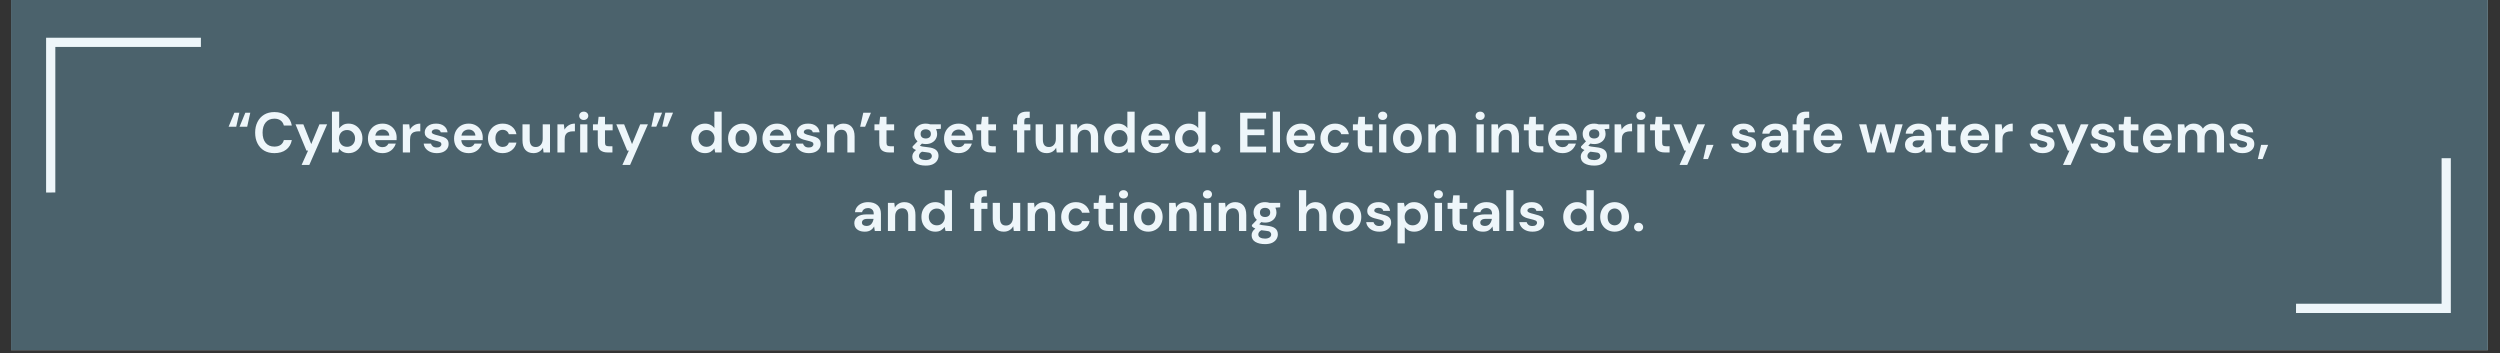 <svg xmlns="http://www.w3.org/2000/svg" xmlns:xlink="http://www.w3.org/1999/xlink" width="757" zoomAndPan="magnify" viewBox="0 0 567.75 80.25" height="107" preserveAspectRatio="xMidYMid meet" version="1.0"><rect x="0" y="0" width="567.75" height="80.25" fill="#333333" stroke="none"/><defs><g/><clipPath id="5f9208eba2"><path d="M 2.504 0 L 564.996 0 L 564.996 79.508 L 2.504 79.508 Z M 2.504 0 " clip-rule="nonzero"/></clipPath><clipPath id="76996ba1d3"><path d="M 10 8 L 46 8 L 46 44 L 10 44 Z M 10 8 " clip-rule="nonzero"/></clipPath><clipPath id="5137117044"><path d="M -7.164 26.074 L 28.039 -9.129 L 46.953 9.789 L 11.75 44.992 Z M -7.164 26.074 " clip-rule="nonzero"/></clipPath><clipPath id="cd4b07f94f"><path d="M -7.164 26.074 L 28.039 -9.129 L 46.953 9.789 L 11.75 44.992 Z M -7.164 26.074 " clip-rule="nonzero"/></clipPath><clipPath id="e09dd5d07d"><path d="M 520 34 L 564.996 34 L 564.996 79.508 L 520 79.508 Z M 520 34 " clip-rule="nonzero"/></clipPath><clipPath id="c2755a061e"><path d="M 520.398 70.043 L 555.602 34.84 L 574.52 53.754 L 539.316 88.957 Z M 520.398 70.043 " clip-rule="nonzero"/></clipPath><clipPath id="a0edc8809a"><path d="M 1 1 L 37 1 L 37 38 L 1 38 Z M 1 1 " clip-rule="nonzero"/></clipPath><clipPath id="e558eb10c8"><path d="M 0.398 36.043 L 35.602 0.84 L 54.52 19.754 L 19.316 54.957 Z M 0.398 36.043 " clip-rule="nonzero"/></clipPath><clipPath id="fcdb593005"><path d="M 19.07 54.711 L 54.273 19.508 L 35.355 0.594 L 0.152 35.797 Z M 19.07 54.711 " clip-rule="nonzero"/></clipPath><clipPath id="403864ac20"><rect x="0" width="45" y="0" height="46"/></clipPath></defs><g clip-path="url(#5f9208eba2)"><path fill="#ffffff" d="M 2.504 0 L 564.996 0 L 564.996 79.508 L 2.504 79.508 Z M 2.504 0 " fill-opacity="1" fill-rule="nonzero"/><path fill="#4b626c" d="M 2.504 0 L 564.996 0 L 564.996 79.508 L 2.504 79.508 Z M 2.504 0 " fill-opacity="1" fill-rule="nonzero"/></g><g clip-path="url(#76996ba1d3)"><g clip-path="url(#5137117044)"><g clip-path="url(#cd4b07f94f)"><path fill="#eef6fa" d="M 12.566 10.656 L 45.625 10.656 L 45.625 8.562 L 10.469 8.562 L 10.469 43.719 L 12.562 43.715 Z M 12.566 10.656 " fill-opacity="1" fill-rule="nonzero"/></g></g></g><g clip-path="url(#e09dd5d07d)"><g clip-path="url(#c2755a061e)"><g transform="matrix(1, 0, 0, 1, 520, 34)"><g clip-path="url(#403864ac20)"><g clip-path="url(#a0edc8809a)"><g clip-path="url(#e558eb10c8)"><g clip-path="url(#fcdb593005)"><path fill="#eef6fa" d="M 34.484 34.98 L 34.488 1.926 L 36.582 1.922 L 36.582 37.078 L 1.426 37.078 L 1.43 34.984 Z M 34.484 34.98 " fill-opacity="1" fill-rule="nonzero"/></g></g></g></g></g></g></g><g fill="#eef6fa" fill-opacity="1"><g transform="translate(51.495, 34.621)"><g><path d="M 0.422 -5.844 L 1.734 -9.016 L 2.859 -9.016 L 2.156 -5.844 Z M 2.906 -5.844 L 4.219 -9.016 L 5.344 -9.016 L 4.641 -5.844 Z M 2.906 -5.844 "/></g></g></g><g fill="#eef6fa" fill-opacity="1"><g transform="translate(57.367, 34.621)"><g><path d="M 4.953 0.156 C 4.047 0.156 3.266 -0.035 2.609 -0.422 C 1.961 -0.816 1.461 -1.363 1.109 -2.062 C 0.754 -2.758 0.578 -3.57 0.578 -4.5 C 0.578 -5.414 0.754 -6.223 1.109 -6.922 C 1.461 -7.629 1.961 -8.18 2.609 -8.578 C 3.266 -8.973 4.047 -9.172 4.953 -9.172 C 6.035 -9.172 6.922 -8.898 7.609 -8.359 C 8.305 -7.828 8.738 -7.078 8.906 -6.109 L 7.094 -6.109 C 6.977 -6.598 6.738 -6.977 6.375 -7.25 C 6.008 -7.531 5.531 -7.672 4.938 -7.672 C 4.102 -7.672 3.445 -7.383 2.969 -6.812 C 2.5 -6.25 2.266 -5.477 2.266 -4.5 C 2.266 -3.508 2.5 -2.734 2.969 -2.172 C 3.445 -1.609 4.102 -1.328 4.938 -1.328 C 5.531 -1.328 6.008 -1.457 6.375 -1.719 C 6.738 -1.977 6.977 -2.344 7.094 -2.812 L 8.906 -2.812 C 8.738 -1.883 8.305 -1.156 7.609 -0.625 C 6.922 -0.102 6.035 0.156 4.953 0.156 Z M 4.953 0.156 "/></g></g></g><g fill="#eef6fa" fill-opacity="1"><g transform="translate(66.856, 34.621)"><g><path d="M 1.641 2.828 L 3.109 -0.422 L 2.734 -0.422 L 0.25 -6.391 L 2.031 -6.391 L 3.828 -1.891 L 5.688 -6.391 L 7.438 -6.391 L 3.391 2.828 Z M 1.641 2.828 "/></g></g></g><g fill="#eef6fa" fill-opacity="1"><g transform="translate(74.543, 34.621)"><g><path d="M 4.625 0.156 C 4.145 0.156 3.723 0.066 3.359 -0.109 C 2.992 -0.297 2.703 -0.551 2.484 -0.875 L 2.297 0 L 0.844 0 L 0.844 -9.266 L 2.484 -9.266 L 2.484 -5.469 C 2.691 -5.75 2.961 -6 3.297 -6.219 C 3.641 -6.438 4.082 -6.547 4.625 -6.547 C 5.219 -6.547 5.75 -6.398 6.219 -6.109 C 6.695 -5.816 7.07 -5.414 7.344 -4.906 C 7.625 -4.395 7.766 -3.82 7.766 -3.188 C 7.766 -2.539 7.625 -1.961 7.344 -1.453 C 7.07 -0.953 6.695 -0.555 6.219 -0.266 C 5.75 0.016 5.219 0.156 4.625 0.156 Z M 4.281 -1.281 C 4.801 -1.281 5.234 -1.457 5.578 -1.812 C 5.922 -2.164 6.094 -2.625 6.094 -3.188 C 6.094 -3.738 5.922 -4.191 5.578 -4.547 C 5.234 -4.91 4.801 -5.094 4.281 -5.094 C 3.738 -5.094 3.297 -4.914 2.953 -4.562 C 2.617 -4.207 2.453 -3.75 2.453 -3.188 C 2.453 -2.633 2.617 -2.176 2.953 -1.812 C 3.297 -1.457 3.738 -1.281 4.281 -1.281 Z M 4.281 -1.281 "/></g></g></g><g fill="#eef6fa" fill-opacity="1"><g transform="translate(82.938, 34.621)"><g><path d="M 3.938 0.156 C 3.289 0.156 2.719 0.02 2.219 -0.25 C 1.727 -0.531 1.336 -0.914 1.047 -1.406 C 0.766 -1.906 0.625 -2.484 0.625 -3.141 C 0.625 -3.805 0.766 -4.395 1.047 -4.906 C 1.328 -5.414 1.711 -5.816 2.203 -6.109 C 2.703 -6.398 3.285 -6.547 3.953 -6.547 C 4.578 -6.547 5.129 -6.406 5.609 -6.125 C 6.086 -5.852 6.461 -5.477 6.734 -5 C 7.004 -4.52 7.141 -3.988 7.141 -3.406 C 7.141 -3.312 7.133 -3.211 7.125 -3.109 C 7.125 -3.016 7.125 -2.91 7.125 -2.797 L 2.266 -2.797 C 2.297 -2.297 2.469 -1.906 2.781 -1.625 C 3.094 -1.344 3.473 -1.203 3.922 -1.203 C 4.254 -1.203 4.535 -1.273 4.766 -1.422 C 4.992 -1.566 5.164 -1.766 5.281 -2.016 L 6.953 -2.016 C 6.828 -1.609 6.625 -1.238 6.344 -0.906 C 6.07 -0.57 5.734 -0.312 5.328 -0.125 C 4.922 0.062 4.457 0.156 3.938 0.156 Z M 3.953 -5.203 C 3.547 -5.203 3.188 -5.086 2.875 -4.859 C 2.57 -4.629 2.379 -4.285 2.297 -3.828 L 5.469 -3.828 C 5.445 -4.242 5.289 -4.578 5 -4.828 C 4.719 -5.078 4.367 -5.203 3.953 -5.203 Z M 3.953 -5.203 "/></g></g></g><g fill="#eef6fa" fill-opacity="1"><g transform="translate(90.637, 34.621)"><g><path d="M 0.844 0 L 0.844 -6.391 L 2.297 -6.391 L 2.453 -5.188 C 2.691 -5.602 3.008 -5.93 3.406 -6.172 C 3.801 -6.422 4.27 -6.547 4.812 -6.547 L 4.812 -4.797 L 4.359 -4.797 C 3.992 -4.797 3.672 -4.738 3.391 -4.625 C 3.109 -4.52 2.883 -4.328 2.719 -4.047 C 2.562 -3.773 2.484 -3.395 2.484 -2.906 L 2.484 0 Z M 0.844 0 "/></g></g></g><g fill="#eef6fa" fill-opacity="1"><g transform="translate(95.736, 34.621)"><g><path d="M 3.469 0.156 C 2.906 0.156 2.41 0.062 1.984 -0.125 C 1.555 -0.312 1.211 -0.566 0.953 -0.891 C 0.691 -1.211 0.535 -1.586 0.484 -2.016 L 2.156 -2.016 C 2.207 -1.766 2.344 -1.551 2.562 -1.375 C 2.789 -1.207 3.086 -1.125 3.453 -1.125 C 3.805 -1.125 4.066 -1.195 4.234 -1.344 C 4.41 -1.488 4.5 -1.656 4.5 -1.844 C 4.5 -2.113 4.375 -2.297 4.125 -2.391 C 3.883 -2.492 3.551 -2.594 3.125 -2.688 C 2.852 -2.75 2.57 -2.82 2.281 -2.906 C 2 -2.988 1.738 -3.098 1.5 -3.234 C 1.27 -3.367 1.082 -3.539 0.938 -3.75 C 0.789 -3.957 0.719 -4.219 0.719 -4.531 C 0.719 -5.094 0.941 -5.566 1.391 -5.953 C 1.848 -6.348 2.484 -6.547 3.297 -6.547 C 4.047 -6.547 4.645 -6.367 5.094 -6.016 C 5.551 -5.66 5.82 -5.176 5.906 -4.562 L 4.359 -4.562 C 4.254 -5.031 3.895 -5.266 3.281 -5.266 C 2.969 -5.266 2.727 -5.203 2.562 -5.078 C 2.395 -4.961 2.312 -4.816 2.312 -4.641 C 2.312 -4.453 2.438 -4.301 2.688 -4.188 C 2.938 -4.07 3.27 -3.969 3.688 -3.875 C 4.133 -3.77 4.539 -3.656 4.906 -3.531 C 5.281 -3.406 5.578 -3.219 5.797 -2.969 C 6.023 -2.727 6.141 -2.383 6.141 -1.938 C 6.148 -1.539 6.047 -1.18 5.828 -0.859 C 5.617 -0.547 5.312 -0.297 4.906 -0.109 C 4.5 0.066 4.02 0.156 3.469 0.156 Z M 3.469 0.156 "/></g></g></g><g fill="#eef6fa" fill-opacity="1"><g transform="translate(102.496, 34.621)"><g><path d="M 3.938 0.156 C 3.289 0.156 2.719 0.02 2.219 -0.25 C 1.727 -0.531 1.336 -0.914 1.047 -1.406 C 0.766 -1.906 0.625 -2.484 0.625 -3.141 C 0.625 -3.805 0.766 -4.395 1.047 -4.906 C 1.328 -5.414 1.711 -5.816 2.203 -6.109 C 2.703 -6.398 3.285 -6.547 3.953 -6.547 C 4.578 -6.547 5.129 -6.406 5.609 -6.125 C 6.086 -5.852 6.461 -5.477 6.734 -5 C 7.004 -4.52 7.141 -3.988 7.141 -3.406 C 7.141 -3.312 7.133 -3.211 7.125 -3.109 C 7.125 -3.016 7.125 -2.91 7.125 -2.797 L 2.266 -2.797 C 2.297 -2.297 2.469 -1.906 2.781 -1.625 C 3.094 -1.344 3.473 -1.203 3.922 -1.203 C 4.254 -1.203 4.535 -1.273 4.766 -1.422 C 4.992 -1.566 5.164 -1.766 5.281 -2.016 L 6.953 -2.016 C 6.828 -1.609 6.625 -1.238 6.344 -0.906 C 6.07 -0.57 5.734 -0.312 5.328 -0.125 C 4.922 0.062 4.457 0.156 3.938 0.156 Z M 3.953 -5.203 C 3.547 -5.203 3.188 -5.086 2.875 -4.859 C 2.57 -4.629 2.379 -4.285 2.297 -3.828 L 5.469 -3.828 C 5.445 -4.242 5.289 -4.578 5 -4.828 C 4.719 -5.078 4.367 -5.203 3.953 -5.203 Z M 3.953 -5.203 "/></g></g></g><g fill="#eef6fa" fill-opacity="1"><g transform="translate(110.196, 34.621)"><g><path d="M 3.969 0.156 C 3.312 0.156 2.734 0.016 2.234 -0.266 C 1.742 -0.547 1.352 -0.941 1.062 -1.453 C 0.77 -1.961 0.625 -2.539 0.625 -3.188 C 0.625 -3.844 0.77 -4.422 1.062 -4.922 C 1.352 -5.43 1.742 -5.828 2.234 -6.109 C 2.734 -6.398 3.312 -6.547 3.969 -6.547 C 4.781 -6.547 5.461 -6.332 6.016 -5.906 C 6.578 -5.477 6.938 -4.891 7.094 -4.141 L 5.359 -4.141 C 5.273 -4.453 5.102 -4.695 4.844 -4.875 C 4.594 -5.051 4.297 -5.141 3.953 -5.141 C 3.492 -5.141 3.102 -4.969 2.781 -4.625 C 2.469 -4.281 2.312 -3.801 2.312 -3.188 C 2.312 -2.582 2.469 -2.109 2.781 -1.766 C 3.102 -1.422 3.492 -1.25 3.953 -1.25 C 4.297 -1.25 4.594 -1.332 4.844 -1.5 C 5.102 -1.676 5.273 -1.922 5.359 -2.234 L 7.094 -2.234 C 6.938 -1.516 6.578 -0.938 6.016 -0.5 C 5.461 -0.062 4.781 0.156 3.969 0.156 Z M 3.969 0.156 "/></g></g></g><g fill="#eef6fa" fill-opacity="1"><g transform="translate(117.921, 34.621)"><g><path d="M 3.234 0.156 C 2.43 0.156 1.812 -0.094 1.375 -0.594 C 0.945 -1.094 0.734 -1.82 0.734 -2.781 L 0.734 -6.391 L 2.375 -6.391 L 2.375 -2.938 C 2.375 -2.383 2.484 -1.961 2.703 -1.672 C 2.922 -1.379 3.273 -1.234 3.766 -1.234 C 4.211 -1.234 4.582 -1.395 4.875 -1.719 C 5.176 -2.051 5.328 -2.508 5.328 -3.094 L 5.328 -6.391 L 6.984 -6.391 L 6.984 0 L 5.516 0 L 5.391 -1.078 C 5.191 -0.703 4.906 -0.398 4.531 -0.172 C 4.164 0.047 3.734 0.156 3.234 0.156 Z M 3.234 0.156 "/></g></g></g><g fill="#eef6fa" fill-opacity="1"><g transform="translate(125.749, 34.621)"><g><path d="M 0.844 0 L 0.844 -6.391 L 2.297 -6.391 L 2.453 -5.188 C 2.691 -5.602 3.008 -5.93 3.406 -6.172 C 3.801 -6.422 4.27 -6.547 4.812 -6.547 L 4.812 -4.797 L 4.359 -4.797 C 3.992 -4.797 3.672 -4.738 3.391 -4.625 C 3.109 -4.52 2.883 -4.328 2.719 -4.047 C 2.562 -3.773 2.484 -3.395 2.484 -2.906 L 2.484 0 Z M 0.844 0 "/></g></g></g><g fill="#eef6fa" fill-opacity="1"><g transform="translate(130.848, 34.621)"><g><path d="M 1.719 -7.375 C 1.426 -7.375 1.18 -7.461 0.984 -7.641 C 0.785 -7.828 0.688 -8.055 0.688 -8.328 C 0.688 -8.598 0.785 -8.82 0.984 -9 C 1.18 -9.176 1.426 -9.266 1.719 -9.266 C 2.02 -9.266 2.266 -9.176 2.453 -9 C 2.648 -8.82 2.75 -8.598 2.75 -8.328 C 2.75 -8.055 2.648 -7.828 2.453 -7.641 C 2.266 -7.461 2.02 -7.375 1.719 -7.375 Z M 0.906 0 L 0.906 -6.391 L 2.547 -6.391 L 2.547 0 Z M 0.906 0 "/></g></g></g><g fill="#eef6fa" fill-opacity="1"><g transform="translate(134.286, 34.621)"><g><path d="M 3.688 0 C 3.008 0 2.469 -0.16 2.062 -0.484 C 1.664 -0.816 1.469 -1.398 1.469 -2.234 L 1.469 -5.016 L 0.375 -5.016 L 0.375 -6.391 L 1.469 -6.391 L 1.656 -8.094 L 3.109 -8.094 L 3.109 -6.391 L 4.844 -6.391 L 4.844 -5.016 L 3.109 -5.016 L 3.109 -2.219 C 3.109 -1.906 3.176 -1.691 3.312 -1.578 C 3.445 -1.461 3.676 -1.406 4 -1.406 L 4.797 -1.406 L 4.797 0 Z M 3.688 0 "/></g></g></g><g fill="#eef6fa" fill-opacity="1"><g transform="translate(139.707, 34.621)"><g><path d="M 1.641 2.828 L 3.109 -0.422 L 2.734 -0.422 L 0.25 -6.391 L 2.031 -6.391 L 3.828 -1.891 L 5.688 -6.391 L 7.438 -6.391 L 3.391 2.828 Z M 1.641 2.828 "/></g></g></g><g fill="#eef6fa" fill-opacity="1"><g transform="translate(147.393, 34.621)"><g><path d="M 3 -5.859 L 3.703 -9.031 L 5.453 -9.031 L 4.141 -5.859 Z M 0.531 -5.859 L 1.234 -9.031 L 2.969 -9.031 L 1.656 -5.859 Z M 0.531 -5.859 "/></g></g></g><g fill="#eef6fa" fill-opacity="1"><g transform="translate(153.265, 34.621)"><g/></g></g><g fill="#eef6fa" fill-opacity="1"><g transform="translate(156.329, 34.621)"><g><path d="M 3.766 0.156 C 3.172 0.156 2.633 0.008 2.156 -0.281 C 1.688 -0.57 1.312 -0.969 1.031 -1.469 C 0.758 -1.977 0.625 -2.555 0.625 -3.203 C 0.625 -3.848 0.758 -4.422 1.031 -4.922 C 1.312 -5.422 1.688 -5.816 2.156 -6.109 C 2.633 -6.398 3.172 -6.547 3.766 -6.547 C 4.254 -6.547 4.676 -6.453 5.031 -6.266 C 5.395 -6.086 5.688 -5.836 5.906 -5.516 L 5.906 -9.266 L 7.562 -9.266 L 7.562 0 L 6.094 0 L 5.906 -0.922 C 5.695 -0.629 5.422 -0.375 5.078 -0.156 C 4.742 0.051 4.305 0.156 3.766 0.156 Z M 4.125 -1.281 C 4.656 -1.281 5.086 -1.457 5.422 -1.812 C 5.766 -2.176 5.938 -2.633 5.938 -3.188 C 5.938 -3.75 5.766 -4.207 5.422 -4.562 C 5.086 -4.914 4.656 -5.094 4.125 -5.094 C 3.594 -5.094 3.156 -4.914 2.812 -4.562 C 2.469 -4.219 2.297 -3.766 2.297 -3.203 C 2.297 -2.648 2.469 -2.191 2.812 -1.828 C 3.156 -1.461 3.594 -1.281 4.125 -1.281 Z M 4.125 -1.281 "/></g></g></g><g fill="#eef6fa" fill-opacity="1"><g transform="translate(164.724, 34.621)"><g><path d="M 3.906 0.156 C 3.281 0.156 2.723 0.016 2.234 -0.266 C 1.742 -0.547 1.352 -0.938 1.062 -1.438 C 0.77 -1.945 0.625 -2.531 0.625 -3.188 C 0.625 -3.852 0.77 -4.438 1.062 -4.938 C 1.352 -5.438 1.742 -5.828 2.234 -6.109 C 2.734 -6.398 3.289 -6.547 3.906 -6.547 C 4.52 -6.547 5.07 -6.398 5.562 -6.109 C 6.062 -5.828 6.453 -5.438 6.734 -4.938 C 7.023 -4.438 7.172 -3.852 7.172 -3.188 C 7.172 -2.531 7.023 -1.945 6.734 -1.438 C 6.453 -0.938 6.062 -0.547 5.562 -0.266 C 5.062 0.016 4.508 0.156 3.906 0.156 Z M 3.906 -1.281 C 4.332 -1.281 4.703 -1.438 5.016 -1.75 C 5.336 -2.07 5.5 -2.551 5.5 -3.188 C 5.5 -3.82 5.336 -4.301 5.016 -4.625 C 4.703 -4.945 4.332 -5.109 3.906 -5.109 C 3.469 -5.109 3.094 -4.945 2.781 -4.625 C 2.469 -4.301 2.312 -3.82 2.312 -3.188 C 2.312 -2.551 2.469 -2.07 2.781 -1.75 C 3.094 -1.438 3.469 -1.281 3.906 -1.281 Z M 3.906 -1.281 "/></g></g></g><g fill="#eef6fa" fill-opacity="1"><g transform="translate(172.527, 34.621)"><g><path d="M 3.938 0.156 C 3.289 0.156 2.719 0.02 2.219 -0.25 C 1.727 -0.531 1.336 -0.914 1.047 -1.406 C 0.766 -1.906 0.625 -2.484 0.625 -3.141 C 0.625 -3.805 0.766 -4.395 1.047 -4.906 C 1.328 -5.414 1.711 -5.816 2.203 -6.109 C 2.703 -6.398 3.285 -6.547 3.953 -6.547 C 4.578 -6.547 5.129 -6.406 5.609 -6.125 C 6.086 -5.852 6.461 -5.477 6.734 -5 C 7.004 -4.52 7.141 -3.988 7.141 -3.406 C 7.141 -3.312 7.133 -3.211 7.125 -3.109 C 7.125 -3.016 7.125 -2.91 7.125 -2.797 L 2.266 -2.797 C 2.297 -2.297 2.469 -1.906 2.781 -1.625 C 3.094 -1.344 3.473 -1.203 3.922 -1.203 C 4.254 -1.203 4.535 -1.273 4.766 -1.422 C 4.992 -1.566 5.164 -1.766 5.281 -2.016 L 6.953 -2.016 C 6.828 -1.609 6.625 -1.238 6.344 -0.906 C 6.07 -0.57 5.734 -0.312 5.328 -0.125 C 4.922 0.062 4.457 0.156 3.938 0.156 Z M 3.953 -5.203 C 3.547 -5.203 3.188 -5.086 2.875 -4.859 C 2.57 -4.629 2.379 -4.285 2.297 -3.828 L 5.469 -3.828 C 5.445 -4.242 5.289 -4.578 5 -4.828 C 4.719 -5.078 4.367 -5.203 3.953 -5.203 Z M 3.953 -5.203 "/></g></g></g><g fill="#eef6fa" fill-opacity="1"><g transform="translate(180.226, 34.621)"><g><path d="M 3.469 0.156 C 2.906 0.156 2.41 0.062 1.984 -0.125 C 1.555 -0.312 1.211 -0.566 0.953 -0.891 C 0.691 -1.211 0.535 -1.586 0.484 -2.016 L 2.156 -2.016 C 2.207 -1.766 2.344 -1.551 2.562 -1.375 C 2.789 -1.207 3.086 -1.125 3.453 -1.125 C 3.805 -1.125 4.066 -1.195 4.234 -1.344 C 4.41 -1.488 4.5 -1.656 4.5 -1.844 C 4.5 -2.113 4.375 -2.297 4.125 -2.391 C 3.883 -2.492 3.551 -2.594 3.125 -2.688 C 2.852 -2.75 2.57 -2.82 2.281 -2.906 C 2 -2.988 1.738 -3.098 1.5 -3.234 C 1.27 -3.367 1.082 -3.539 0.938 -3.75 C 0.789 -3.957 0.719 -4.219 0.719 -4.531 C 0.719 -5.094 0.941 -5.566 1.391 -5.953 C 1.848 -6.348 2.484 -6.547 3.297 -6.547 C 4.047 -6.547 4.645 -6.367 5.094 -6.016 C 5.551 -5.66 5.82 -5.176 5.906 -4.562 L 4.359 -4.562 C 4.254 -5.031 3.895 -5.266 3.281 -5.266 C 2.969 -5.266 2.727 -5.203 2.562 -5.078 C 2.395 -4.961 2.312 -4.816 2.312 -4.641 C 2.312 -4.453 2.438 -4.301 2.688 -4.188 C 2.938 -4.07 3.27 -3.969 3.688 -3.875 C 4.133 -3.77 4.539 -3.656 4.906 -3.531 C 5.281 -3.406 5.578 -3.219 5.797 -2.969 C 6.023 -2.727 6.141 -2.383 6.141 -1.938 C 6.148 -1.539 6.047 -1.18 5.828 -0.859 C 5.617 -0.547 5.312 -0.297 4.906 -0.109 C 4.5 0.066 4.02 0.156 3.469 0.156 Z M 3.469 0.156 "/></g></g></g><g fill="#eef6fa" fill-opacity="1"><g transform="translate(186.986, 34.621)"><g><path d="M 0.844 0 L 0.844 -6.391 L 2.297 -6.391 L 2.422 -5.297 C 2.617 -5.68 2.906 -5.984 3.281 -6.203 C 3.656 -6.43 4.094 -6.547 4.594 -6.547 C 5.383 -6.547 6 -6.297 6.438 -5.797 C 6.875 -5.297 7.094 -4.566 7.094 -3.609 L 7.094 0 L 5.453 0 L 5.453 -3.453 C 5.453 -4.004 5.336 -4.426 5.109 -4.719 C 4.891 -5.008 4.539 -5.156 4.062 -5.156 C 3.602 -5.156 3.223 -4.988 2.922 -4.656 C 2.629 -4.332 2.484 -3.879 2.484 -3.297 L 2.484 0 Z M 0.844 0 "/></g></g></g><g fill="#eef6fa" fill-opacity="1"><g transform="translate(194.815, 34.621)"><g><path d="M 0.531 -5.844 L 1.234 -9.016 L 2.969 -9.016 L 1.656 -5.844 Z M 0.531 -5.844 "/></g></g></g><g fill="#eef6fa" fill-opacity="1"><g transform="translate(198.214, 34.621)"><g><path d="M 3.688 0 C 3.008 0 2.469 -0.16 2.062 -0.484 C 1.664 -0.816 1.469 -1.398 1.469 -2.234 L 1.469 -5.016 L 0.375 -5.016 L 0.375 -6.391 L 1.469 -6.391 L 1.656 -8.094 L 3.109 -8.094 L 3.109 -6.391 L 4.844 -6.391 L 4.844 -5.016 L 3.109 -5.016 L 3.109 -2.219 C 3.109 -1.906 3.176 -1.691 3.312 -1.578 C 3.445 -1.461 3.676 -1.406 4 -1.406 L 4.797 -1.406 L 4.797 0 Z M 3.688 0 "/></g></g></g><g fill="#eef6fa" fill-opacity="1"><g transform="translate(203.634, 34.621)"><g/></g></g><g fill="#eef6fa" fill-opacity="1"><g transform="translate(206.699, 34.621)"><g><path d="M 3.547 -1.906 C 3.234 -1.906 2.941 -1.941 2.672 -2.016 L 2.203 -1.531 C 2.348 -1.457 2.547 -1.395 2.797 -1.344 C 3.047 -1.289 3.445 -1.238 4 -1.188 C 4.852 -1.102 5.473 -0.898 5.859 -0.578 C 6.242 -0.254 6.438 0.191 6.438 0.766 C 6.438 1.148 6.332 1.508 6.125 1.844 C 5.914 2.188 5.598 2.461 5.172 2.672 C 4.742 2.879 4.195 2.984 3.531 2.984 C 2.613 2.984 1.875 2.812 1.312 2.469 C 0.758 2.133 0.484 1.629 0.484 0.953 C 0.484 0.379 0.766 -0.117 1.328 -0.547 C 1.148 -0.617 1 -0.695 0.875 -0.781 C 0.75 -0.875 0.641 -0.969 0.547 -1.062 L 0.547 -1.359 L 1.672 -2.531 C 1.172 -2.969 0.922 -3.531 0.922 -4.219 C 0.922 -4.645 1.023 -5.035 1.234 -5.391 C 1.453 -5.742 1.754 -6.023 2.141 -6.234 C 2.523 -6.441 2.992 -6.547 3.547 -6.547 C 3.898 -6.547 4.234 -6.492 4.547 -6.391 L 6.969 -6.391 L 6.969 -5.375 L 5.875 -5.297 C 6.039 -4.973 6.125 -4.613 6.125 -4.219 C 6.125 -3.789 6.02 -3.398 5.812 -3.047 C 5.613 -2.703 5.316 -2.426 4.922 -2.219 C 4.535 -2.008 4.078 -1.906 3.547 -1.906 Z M 3.547 -3.172 C 3.879 -3.172 4.156 -3.258 4.375 -3.438 C 4.594 -3.613 4.703 -3.867 4.703 -4.203 C 4.703 -4.547 4.594 -4.805 4.375 -4.984 C 4.156 -5.16 3.879 -5.25 3.547 -5.25 C 3.191 -5.25 2.906 -5.16 2.688 -4.984 C 2.477 -4.805 2.375 -4.547 2.375 -4.203 C 2.375 -3.867 2.477 -3.613 2.688 -3.438 C 2.906 -3.258 3.191 -3.172 3.547 -3.172 Z M 2 0.781 C 2 1.102 2.145 1.344 2.438 1.5 C 2.738 1.656 3.102 1.734 3.531 1.734 C 3.938 1.734 4.27 1.648 4.531 1.484 C 4.789 1.316 4.922 1.094 4.922 0.812 C 4.922 0.582 4.836 0.391 4.672 0.234 C 4.504 0.078 4.172 -0.016 3.672 -0.047 C 3.316 -0.078 2.988 -0.117 2.688 -0.172 C 2.438 -0.035 2.258 0.113 2.156 0.281 C 2.051 0.445 2 0.613 2 0.781 Z M 2 0.781 "/></g></g></g><g fill="#eef6fa" fill-opacity="1"><g transform="translate(213.767, 34.621)"><g><path d="M 3.938 0.156 C 3.289 0.156 2.719 0.02 2.219 -0.25 C 1.727 -0.531 1.336 -0.914 1.047 -1.406 C 0.766 -1.906 0.625 -2.484 0.625 -3.141 C 0.625 -3.805 0.766 -4.395 1.047 -4.906 C 1.328 -5.414 1.711 -5.816 2.203 -6.109 C 2.703 -6.398 3.285 -6.547 3.953 -6.547 C 4.578 -6.547 5.129 -6.406 5.609 -6.125 C 6.086 -5.852 6.461 -5.477 6.734 -5 C 7.004 -4.52 7.141 -3.988 7.141 -3.406 C 7.141 -3.312 7.133 -3.211 7.125 -3.109 C 7.125 -3.016 7.125 -2.91 7.125 -2.797 L 2.266 -2.797 C 2.297 -2.297 2.469 -1.906 2.781 -1.625 C 3.094 -1.344 3.473 -1.203 3.922 -1.203 C 4.254 -1.203 4.535 -1.273 4.766 -1.422 C 4.992 -1.566 5.164 -1.766 5.281 -2.016 L 6.953 -2.016 C 6.828 -1.609 6.625 -1.238 6.344 -0.906 C 6.07 -0.57 5.734 -0.312 5.328 -0.125 C 4.922 0.062 4.457 0.156 3.938 0.156 Z M 3.953 -5.203 C 3.547 -5.203 3.188 -5.086 2.875 -4.859 C 2.57 -4.629 2.379 -4.285 2.297 -3.828 L 5.469 -3.828 C 5.445 -4.242 5.289 -4.578 5 -4.828 C 4.719 -5.078 4.367 -5.203 3.953 -5.203 Z M 3.953 -5.203 "/></g></g></g><g fill="#eef6fa" fill-opacity="1"><g transform="translate(221.351, 34.621)"><g><path d="M 3.688 0 C 3.008 0 2.469 -0.16 2.062 -0.484 C 1.664 -0.816 1.469 -1.398 1.469 -2.234 L 1.469 -5.016 L 0.375 -5.016 L 0.375 -6.391 L 1.469 -6.391 L 1.656 -8.094 L 3.109 -8.094 L 3.109 -6.391 L 4.844 -6.391 L 4.844 -5.016 L 3.109 -5.016 L 3.109 -2.219 C 3.109 -1.906 3.176 -1.691 3.312 -1.578 C 3.445 -1.461 3.676 -1.406 4 -1.406 L 4.797 -1.406 L 4.797 0 Z M 3.688 0 "/></g></g></g><g fill="#eef6fa" fill-opacity="1"><g transform="translate(226.772, 34.621)"><g/></g></g><g fill="#eef6fa" fill-opacity="1"><g transform="translate(229.836, 34.621)"><g><path d="M 1.141 0 L 1.141 -5.016 L 0.25 -5.016 L 0.25 -6.391 L 1.141 -6.391 L 1.141 -7.125 C 1.141 -7.906 1.332 -8.457 1.719 -8.781 C 2.102 -9.102 2.633 -9.266 3.312 -9.266 L 4.016 -9.266 L 4.016 -7.859 L 3.562 -7.859 C 3.281 -7.859 3.078 -7.801 2.953 -7.688 C 2.836 -7.582 2.781 -7.395 2.781 -7.125 L 2.781 -6.391 L 4.156 -6.391 L 4.156 -5.016 L 2.781 -5.016 L 2.781 0 Z M 1.141 0 "/></g></g></g><g fill="#eef6fa" fill-opacity="1"><g transform="translate(234.459, 34.621)"><g><path d="M 3.234 0.156 C 2.43 0.156 1.812 -0.094 1.375 -0.594 C 0.945 -1.094 0.734 -1.82 0.734 -2.781 L 0.734 -6.391 L 2.375 -6.391 L 2.375 -2.938 C 2.375 -2.383 2.484 -1.961 2.703 -1.672 C 2.922 -1.379 3.273 -1.234 3.766 -1.234 C 4.211 -1.234 4.582 -1.395 4.875 -1.719 C 5.176 -2.051 5.328 -2.508 5.328 -3.094 L 5.328 -6.391 L 6.984 -6.391 L 6.984 0 L 5.516 0 L 5.391 -1.078 C 5.191 -0.703 4.906 -0.398 4.531 -0.172 C 4.164 0.047 3.734 0.156 3.234 0.156 Z M 3.234 0.156 "/></g></g></g><g fill="#eef6fa" fill-opacity="1"><g transform="translate(242.287, 34.621)"><g><path d="M 0.844 0 L 0.844 -6.391 L 2.297 -6.391 L 2.422 -5.297 C 2.617 -5.68 2.906 -5.984 3.281 -6.203 C 3.656 -6.43 4.094 -6.547 4.594 -6.547 C 5.383 -6.547 6 -6.297 6.438 -5.797 C 6.875 -5.297 7.094 -4.566 7.094 -3.609 L 7.094 0 L 5.453 0 L 5.453 -3.453 C 5.453 -4.004 5.336 -4.426 5.109 -4.719 C 4.891 -5.008 4.539 -5.156 4.062 -5.156 C 3.602 -5.156 3.223 -4.988 2.922 -4.656 C 2.629 -4.332 2.484 -3.879 2.484 -3.297 L 2.484 0 Z M 0.844 0 "/></g></g></g><g fill="#eef6fa" fill-opacity="1"><g transform="translate(250.116, 34.621)"><g><path d="M 3.766 0.156 C 3.172 0.156 2.633 0.008 2.156 -0.281 C 1.688 -0.57 1.312 -0.969 1.031 -1.469 C 0.758 -1.977 0.625 -2.555 0.625 -3.203 C 0.625 -3.848 0.758 -4.422 1.031 -4.922 C 1.312 -5.422 1.688 -5.816 2.156 -6.109 C 2.633 -6.398 3.172 -6.547 3.766 -6.547 C 4.254 -6.547 4.676 -6.453 5.031 -6.266 C 5.395 -6.086 5.688 -5.836 5.906 -5.516 L 5.906 -9.266 L 7.562 -9.266 L 7.562 0 L 6.094 0 L 5.906 -0.922 C 5.695 -0.629 5.422 -0.375 5.078 -0.156 C 4.742 0.051 4.305 0.156 3.766 0.156 Z M 4.125 -1.281 C 4.656 -1.281 5.086 -1.457 5.422 -1.812 C 5.766 -2.176 5.938 -2.633 5.938 -3.188 C 5.938 -3.75 5.766 -4.207 5.422 -4.562 C 5.086 -4.914 4.656 -5.094 4.125 -5.094 C 3.594 -5.094 3.156 -4.914 2.812 -4.562 C 2.469 -4.219 2.297 -3.766 2.297 -3.203 C 2.297 -2.648 2.469 -2.191 2.812 -1.828 C 3.156 -1.461 3.594 -1.281 4.125 -1.281 Z M 4.125 -1.281 "/></g></g></g><g fill="#eef6fa" fill-opacity="1"><g transform="translate(258.51, 34.621)"><g><path d="M 3.938 0.156 C 3.289 0.156 2.719 0.02 2.219 -0.25 C 1.727 -0.531 1.336 -0.914 1.047 -1.406 C 0.766 -1.906 0.625 -2.484 0.625 -3.141 C 0.625 -3.805 0.766 -4.395 1.047 -4.906 C 1.328 -5.414 1.711 -5.816 2.203 -6.109 C 2.703 -6.398 3.285 -6.547 3.953 -6.547 C 4.578 -6.547 5.129 -6.406 5.609 -6.125 C 6.086 -5.852 6.461 -5.477 6.734 -5 C 7.004 -4.52 7.141 -3.988 7.141 -3.406 C 7.141 -3.312 7.133 -3.211 7.125 -3.109 C 7.125 -3.016 7.125 -2.91 7.125 -2.797 L 2.266 -2.797 C 2.297 -2.297 2.469 -1.906 2.781 -1.625 C 3.094 -1.344 3.473 -1.203 3.922 -1.203 C 4.254 -1.203 4.535 -1.273 4.766 -1.422 C 4.992 -1.566 5.164 -1.766 5.281 -2.016 L 6.953 -2.016 C 6.828 -1.609 6.625 -1.238 6.344 -0.906 C 6.07 -0.57 5.734 -0.312 5.328 -0.125 C 4.922 0.062 4.457 0.156 3.938 0.156 Z M 3.953 -5.203 C 3.547 -5.203 3.188 -5.086 2.875 -4.859 C 2.57 -4.629 2.379 -4.285 2.297 -3.828 L 5.469 -3.828 C 5.445 -4.242 5.289 -4.578 5 -4.828 C 4.719 -5.078 4.367 -5.203 3.953 -5.203 Z M 3.953 -5.203 "/></g></g></g><g fill="#eef6fa" fill-opacity="1"><g transform="translate(266.21, 34.621)"><g><path d="M 3.766 0.156 C 3.172 0.156 2.633 0.008 2.156 -0.281 C 1.688 -0.57 1.312 -0.969 1.031 -1.469 C 0.758 -1.977 0.625 -2.555 0.625 -3.203 C 0.625 -3.848 0.758 -4.422 1.031 -4.922 C 1.312 -5.422 1.688 -5.816 2.156 -6.109 C 2.633 -6.398 3.172 -6.547 3.766 -6.547 C 4.254 -6.547 4.676 -6.453 5.031 -6.266 C 5.395 -6.086 5.688 -5.836 5.906 -5.516 L 5.906 -9.266 L 7.562 -9.266 L 7.562 0 L 6.094 0 L 5.906 -0.922 C 5.695 -0.629 5.422 -0.375 5.078 -0.156 C 4.742 0.051 4.305 0.156 3.766 0.156 Z M 4.125 -1.281 C 4.656 -1.281 5.086 -1.457 5.422 -1.812 C 5.766 -2.176 5.938 -2.633 5.938 -3.188 C 5.938 -3.75 5.766 -4.207 5.422 -4.562 C 5.086 -4.914 4.656 -5.094 4.125 -5.094 C 3.594 -5.094 3.156 -4.914 2.812 -4.562 C 2.469 -4.219 2.297 -3.766 2.297 -3.203 C 2.297 -2.648 2.469 -2.191 2.812 -1.828 C 3.156 -1.461 3.594 -1.281 4.125 -1.281 Z M 4.125 -1.281 "/></g></g></g><g fill="#eef6fa" fill-opacity="1"><g transform="translate(274.605, 34.621)"><g><path d="M 1.547 0.094 C 1.242 0.094 0.992 0 0.797 -0.188 C 0.609 -0.375 0.516 -0.602 0.516 -0.875 C 0.516 -1.145 0.609 -1.375 0.797 -1.562 C 0.992 -1.758 1.242 -1.859 1.547 -1.859 C 1.848 -1.859 2.094 -1.758 2.281 -1.562 C 2.477 -1.375 2.578 -1.145 2.578 -0.875 C 2.578 -0.602 2.477 -0.375 2.281 -0.188 C 2.094 0 1.848 0.094 1.547 0.094 Z M 1.547 0.094 "/></g></g></g><g fill="#eef6fa" fill-opacity="1"><g transform="translate(277.695, 34.621)"><g/></g></g><g fill="#eef6fa" fill-opacity="1"><g transform="translate(280.76, 34.621)"><g><path d="M 0.875 0 L 0.875 -9.016 L 6.766 -9.016 L 6.766 -7.688 L 2.531 -7.688 L 2.531 -5.219 L 6.375 -5.219 L 6.375 -3.922 L 2.531 -3.922 L 2.531 -1.328 L 6.766 -1.328 L 6.766 0 Z M 0.875 0 "/></g></g></g><g fill="#eef6fa" fill-opacity="1"><g transform="translate(288.202, 34.621)"><g><path d="M 0.844 0 L 0.844 -9.266 L 2.484 -9.266 L 2.484 0 Z M 0.844 0 "/></g></g></g><g fill="#eef6fa" fill-opacity="1"><g transform="translate(291.537, 34.621)"><g><path d="M 3.938 0.156 C 3.289 0.156 2.719 0.02 2.219 -0.25 C 1.727 -0.531 1.336 -0.914 1.047 -1.406 C 0.766 -1.906 0.625 -2.484 0.625 -3.141 C 0.625 -3.805 0.766 -4.395 1.047 -4.906 C 1.328 -5.414 1.711 -5.816 2.203 -6.109 C 2.703 -6.398 3.285 -6.547 3.953 -6.547 C 4.578 -6.547 5.129 -6.406 5.609 -6.125 C 6.086 -5.852 6.461 -5.477 6.734 -5 C 7.004 -4.52 7.141 -3.988 7.141 -3.406 C 7.141 -3.312 7.133 -3.211 7.125 -3.109 C 7.125 -3.016 7.125 -2.91 7.125 -2.797 L 2.266 -2.797 C 2.297 -2.297 2.469 -1.906 2.781 -1.625 C 3.094 -1.344 3.473 -1.203 3.922 -1.203 C 4.254 -1.203 4.535 -1.273 4.766 -1.422 C 4.992 -1.566 5.164 -1.766 5.281 -2.016 L 6.953 -2.016 C 6.828 -1.609 6.625 -1.238 6.344 -0.906 C 6.07 -0.57 5.734 -0.312 5.328 -0.125 C 4.922 0.062 4.457 0.156 3.938 0.156 Z M 3.953 -5.203 C 3.547 -5.203 3.188 -5.086 2.875 -4.859 C 2.57 -4.629 2.379 -4.285 2.297 -3.828 L 5.469 -3.828 C 5.445 -4.242 5.289 -4.578 5 -4.828 C 4.719 -5.078 4.367 -5.203 3.953 -5.203 Z M 3.953 -5.203 "/></g></g></g><g fill="#eef6fa" fill-opacity="1"><g transform="translate(299.236, 34.621)"><g><path d="M 3.969 0.156 C 3.312 0.156 2.734 0.016 2.234 -0.266 C 1.742 -0.547 1.352 -0.941 1.062 -1.453 C 0.77 -1.961 0.625 -2.539 0.625 -3.188 C 0.625 -3.844 0.77 -4.422 1.062 -4.922 C 1.352 -5.43 1.742 -5.828 2.234 -6.109 C 2.734 -6.398 3.312 -6.547 3.969 -6.547 C 4.781 -6.547 5.461 -6.332 6.016 -5.906 C 6.578 -5.477 6.938 -4.891 7.094 -4.141 L 5.359 -4.141 C 5.273 -4.453 5.102 -4.695 4.844 -4.875 C 4.594 -5.051 4.297 -5.141 3.953 -5.141 C 3.492 -5.141 3.102 -4.969 2.781 -4.625 C 2.469 -4.281 2.312 -3.801 2.312 -3.188 C 2.312 -2.582 2.469 -2.109 2.781 -1.766 C 3.102 -1.422 3.492 -1.25 3.953 -1.25 C 4.297 -1.25 4.594 -1.332 4.844 -1.5 C 5.102 -1.676 5.273 -1.922 5.359 -2.234 L 7.094 -2.234 C 6.938 -1.516 6.578 -0.938 6.016 -0.5 C 5.461 -0.062 4.781 0.156 3.969 0.156 Z M 3.969 0.156 "/></g></g></g><g fill="#eef6fa" fill-opacity="1"><g transform="translate(306.872, 34.621)"><g><path d="M 3.688 0 C 3.008 0 2.469 -0.16 2.062 -0.484 C 1.664 -0.816 1.469 -1.398 1.469 -2.234 L 1.469 -5.016 L 0.375 -5.016 L 0.375 -6.391 L 1.469 -6.391 L 1.656 -8.094 L 3.109 -8.094 L 3.109 -6.391 L 4.844 -6.391 L 4.844 -5.016 L 3.109 -5.016 L 3.109 -2.219 C 3.109 -1.906 3.176 -1.691 3.312 -1.578 C 3.445 -1.461 3.676 -1.406 4 -1.406 L 4.797 -1.406 L 4.797 0 Z M 3.688 0 "/></g></g></g><g fill="#eef6fa" fill-opacity="1"><g transform="translate(312.292, 34.621)"><g><path d="M 1.719 -7.375 C 1.426 -7.375 1.18 -7.461 0.984 -7.641 C 0.785 -7.828 0.688 -8.055 0.688 -8.328 C 0.688 -8.598 0.785 -8.82 0.984 -9 C 1.18 -9.176 1.426 -9.266 1.719 -9.266 C 2.02 -9.266 2.266 -9.176 2.453 -9 C 2.648 -8.82 2.75 -8.598 2.75 -8.328 C 2.75 -8.055 2.648 -7.828 2.453 -7.641 C 2.266 -7.461 2.02 -7.375 1.719 -7.375 Z M 0.906 0 L 0.906 -6.391 L 2.547 -6.391 L 2.547 0 Z M 0.906 0 "/></g></g></g><g fill="#eef6fa" fill-opacity="1"><g transform="translate(315.73, 34.621)"><g><path d="M 3.906 0.156 C 3.281 0.156 2.723 0.016 2.234 -0.266 C 1.742 -0.547 1.352 -0.938 1.062 -1.438 C 0.77 -1.945 0.625 -2.531 0.625 -3.188 C 0.625 -3.852 0.77 -4.438 1.062 -4.938 C 1.352 -5.438 1.742 -5.828 2.234 -6.109 C 2.734 -6.398 3.289 -6.547 3.906 -6.547 C 4.52 -6.547 5.07 -6.398 5.562 -6.109 C 6.062 -5.828 6.453 -5.438 6.734 -4.938 C 7.023 -4.438 7.172 -3.852 7.172 -3.188 C 7.172 -2.531 7.023 -1.945 6.734 -1.438 C 6.453 -0.938 6.062 -0.547 5.562 -0.266 C 5.062 0.016 4.508 0.156 3.906 0.156 Z M 3.906 -1.281 C 4.332 -1.281 4.703 -1.438 5.016 -1.75 C 5.336 -2.07 5.5 -2.551 5.5 -3.188 C 5.5 -3.82 5.336 -4.301 5.016 -4.625 C 4.703 -4.945 4.332 -5.109 3.906 -5.109 C 3.469 -5.109 3.094 -4.945 2.781 -4.625 C 2.469 -4.301 2.312 -3.82 2.312 -3.188 C 2.312 -2.551 2.469 -2.07 2.781 -1.75 C 3.094 -1.438 3.469 -1.281 3.906 -1.281 Z M 3.906 -1.281 "/></g></g></g><g fill="#eef6fa" fill-opacity="1"><g transform="translate(323.533, 34.621)"><g><path d="M 0.844 0 L 0.844 -6.391 L 2.297 -6.391 L 2.422 -5.297 C 2.617 -5.68 2.906 -5.984 3.281 -6.203 C 3.656 -6.43 4.094 -6.547 4.594 -6.547 C 5.383 -6.547 6 -6.297 6.438 -5.797 C 6.875 -5.297 7.094 -4.566 7.094 -3.609 L 7.094 0 L 5.453 0 L 5.453 -3.453 C 5.453 -4.004 5.336 -4.426 5.109 -4.719 C 4.891 -5.008 4.539 -5.156 4.062 -5.156 C 3.602 -5.156 3.223 -4.988 2.922 -4.656 C 2.629 -4.332 2.484 -3.879 2.484 -3.297 L 2.484 0 Z M 0.844 0 "/></g></g></g><g fill="#eef6fa" fill-opacity="1"><g transform="translate(331.361, 34.621)"><g/></g></g><g fill="#eef6fa" fill-opacity="1"><g transform="translate(334.425, 34.621)"><g><path d="M 1.719 -7.375 C 1.426 -7.375 1.18 -7.461 0.984 -7.641 C 0.785 -7.828 0.688 -8.055 0.688 -8.328 C 0.688 -8.598 0.785 -8.82 0.984 -9 C 1.18 -9.176 1.426 -9.266 1.719 -9.266 C 2.02 -9.266 2.266 -9.176 2.453 -9 C 2.648 -8.82 2.75 -8.598 2.75 -8.328 C 2.75 -8.055 2.648 -7.828 2.453 -7.641 C 2.266 -7.461 2.02 -7.375 1.719 -7.375 Z M 0.906 0 L 0.906 -6.391 L 2.547 -6.391 L 2.547 0 Z M 0.906 0 "/></g></g></g><g fill="#eef6fa" fill-opacity="1"><g transform="translate(337.863, 34.621)"><g><path d="M 0.844 0 L 0.844 -6.391 L 2.297 -6.391 L 2.422 -5.297 C 2.617 -5.68 2.906 -5.984 3.281 -6.203 C 3.656 -6.43 4.094 -6.547 4.594 -6.547 C 5.383 -6.547 6 -6.297 6.438 -5.797 C 6.875 -5.297 7.094 -4.566 7.094 -3.609 L 7.094 0 L 5.453 0 L 5.453 -3.453 C 5.453 -4.004 5.336 -4.426 5.109 -4.719 C 4.891 -5.008 4.539 -5.156 4.062 -5.156 C 3.602 -5.156 3.223 -4.988 2.922 -4.656 C 2.629 -4.332 2.484 -3.879 2.484 -3.297 L 2.484 0 Z M 0.844 0 "/></g></g></g><g fill="#eef6fa" fill-opacity="1"><g transform="translate(345.692, 34.621)"><g><path d="M 3.688 0 C 3.008 0 2.469 -0.16 2.062 -0.484 C 1.664 -0.816 1.469 -1.398 1.469 -2.234 L 1.469 -5.016 L 0.375 -5.016 L 0.375 -6.391 L 1.469 -6.391 L 1.656 -8.094 L 3.109 -8.094 L 3.109 -6.391 L 4.844 -6.391 L 4.844 -5.016 L 3.109 -5.016 L 3.109 -2.219 C 3.109 -1.906 3.176 -1.691 3.312 -1.578 C 3.445 -1.461 3.676 -1.406 4 -1.406 L 4.797 -1.406 L 4.797 0 Z M 3.688 0 "/></g></g></g><g fill="#eef6fa" fill-opacity="1"><g transform="translate(350.945, 34.621)"><g><path d="M 3.938 0.156 C 3.289 0.156 2.719 0.02 2.219 -0.25 C 1.727 -0.531 1.336 -0.914 1.047 -1.406 C 0.766 -1.906 0.625 -2.484 0.625 -3.141 C 0.625 -3.805 0.766 -4.395 1.047 -4.906 C 1.328 -5.414 1.711 -5.816 2.203 -6.109 C 2.703 -6.398 3.285 -6.547 3.953 -6.547 C 4.578 -6.547 5.129 -6.406 5.609 -6.125 C 6.086 -5.852 6.461 -5.477 6.734 -5 C 7.004 -4.52 7.141 -3.988 7.141 -3.406 C 7.141 -3.312 7.133 -3.211 7.125 -3.109 C 7.125 -3.016 7.125 -2.91 7.125 -2.797 L 2.266 -2.797 C 2.297 -2.297 2.469 -1.906 2.781 -1.625 C 3.094 -1.344 3.473 -1.203 3.922 -1.203 C 4.254 -1.203 4.535 -1.273 4.766 -1.422 C 4.992 -1.566 5.164 -1.766 5.281 -2.016 L 6.953 -2.016 C 6.828 -1.609 6.625 -1.238 6.344 -0.906 C 6.07 -0.57 5.734 -0.312 5.328 -0.125 C 4.922 0.062 4.457 0.156 3.938 0.156 Z M 3.953 -5.203 C 3.547 -5.203 3.188 -5.086 2.875 -4.859 C 2.57 -4.629 2.379 -4.285 2.297 -3.828 L 5.469 -3.828 C 5.445 -4.242 5.289 -4.578 5 -4.828 C 4.719 -5.078 4.367 -5.203 3.953 -5.203 Z M 3.953 -5.203 "/></g></g></g><g fill="#eef6fa" fill-opacity="1"><g transform="translate(358.503, 34.621)"><g><path d="M 3.547 -1.906 C 3.234 -1.906 2.941 -1.941 2.672 -2.016 L 2.203 -1.531 C 2.348 -1.457 2.547 -1.395 2.797 -1.344 C 3.047 -1.289 3.445 -1.238 4 -1.188 C 4.852 -1.102 5.473 -0.898 5.859 -0.578 C 6.242 -0.254 6.438 0.191 6.438 0.766 C 6.438 1.148 6.332 1.508 6.125 1.844 C 5.914 2.188 5.598 2.461 5.172 2.672 C 4.742 2.879 4.195 2.984 3.531 2.984 C 2.613 2.984 1.875 2.812 1.312 2.469 C 0.758 2.133 0.484 1.629 0.484 0.953 C 0.484 0.379 0.766 -0.117 1.328 -0.547 C 1.148 -0.617 1 -0.695 0.875 -0.781 C 0.75 -0.875 0.641 -0.969 0.547 -1.062 L 0.547 -1.359 L 1.672 -2.531 C 1.172 -2.969 0.922 -3.531 0.922 -4.219 C 0.922 -4.645 1.023 -5.035 1.234 -5.391 C 1.453 -5.742 1.754 -6.023 2.141 -6.234 C 2.523 -6.441 2.992 -6.547 3.547 -6.547 C 3.898 -6.547 4.234 -6.492 4.547 -6.391 L 6.969 -6.391 L 6.969 -5.375 L 5.875 -5.297 C 6.039 -4.973 6.125 -4.613 6.125 -4.219 C 6.125 -3.789 6.02 -3.398 5.812 -3.047 C 5.613 -2.703 5.316 -2.426 4.922 -2.219 C 4.535 -2.008 4.078 -1.906 3.547 -1.906 Z M 3.547 -3.172 C 3.879 -3.172 4.156 -3.258 4.375 -3.438 C 4.594 -3.613 4.703 -3.867 4.703 -4.203 C 4.703 -4.547 4.594 -4.805 4.375 -4.984 C 4.156 -5.16 3.879 -5.25 3.547 -5.25 C 3.191 -5.25 2.906 -5.16 2.688 -4.984 C 2.477 -4.805 2.375 -4.547 2.375 -4.203 C 2.375 -3.867 2.477 -3.613 2.688 -3.438 C 2.906 -3.258 3.191 -3.172 3.547 -3.172 Z M 2 0.781 C 2 1.102 2.145 1.344 2.438 1.5 C 2.738 1.656 3.102 1.734 3.531 1.734 C 3.938 1.734 4.27 1.648 4.531 1.484 C 4.789 1.316 4.922 1.094 4.922 0.812 C 4.922 0.582 4.836 0.391 4.672 0.234 C 4.504 0.078 4.172 -0.016 3.672 -0.047 C 3.316 -0.078 2.988 -0.117 2.688 -0.172 C 2.438 -0.035 2.258 0.113 2.156 0.281 C 2.051 0.445 2 0.613 2 0.781 Z M 2 0.781 "/></g></g></g><g fill="#eef6fa" fill-opacity="1"><g transform="translate(365.829, 34.621)"><g><path d="M 0.844 0 L 0.844 -6.391 L 2.297 -6.391 L 2.453 -5.188 C 2.691 -5.602 3.008 -5.93 3.406 -6.172 C 3.801 -6.422 4.27 -6.547 4.812 -6.547 L 4.812 -4.797 L 4.359 -4.797 C 3.992 -4.797 3.672 -4.738 3.391 -4.625 C 3.109 -4.52 2.883 -4.328 2.719 -4.047 C 2.562 -3.773 2.484 -3.395 2.484 -2.906 L 2.484 0 Z M 0.844 0 "/></g></g></g><g fill="#eef6fa" fill-opacity="1"><g transform="translate(370.928, 34.621)"><g><path d="M 1.719 -7.375 C 1.426 -7.375 1.18 -7.461 0.984 -7.641 C 0.785 -7.828 0.688 -8.055 0.688 -8.328 C 0.688 -8.598 0.785 -8.82 0.984 -9 C 1.18 -9.176 1.426 -9.266 1.719 -9.266 C 2.02 -9.266 2.266 -9.176 2.453 -9 C 2.648 -8.82 2.75 -8.598 2.75 -8.328 C 2.75 -8.055 2.648 -7.828 2.453 -7.641 C 2.266 -7.461 2.02 -7.375 1.719 -7.375 Z M 0.906 0 L 0.906 -6.391 L 2.547 -6.391 L 2.547 0 Z M 0.906 0 "/></g></g></g><g fill="#eef6fa" fill-opacity="1"><g transform="translate(374.366, 34.621)"><g><path d="M 3.688 0 C 3.008 0 2.469 -0.16 2.062 -0.484 C 1.664 -0.816 1.469 -1.398 1.469 -2.234 L 1.469 -5.016 L 0.375 -5.016 L 0.375 -6.391 L 1.469 -6.391 L 1.656 -8.094 L 3.109 -8.094 L 3.109 -6.391 L 4.844 -6.391 L 4.844 -5.016 L 3.109 -5.016 L 3.109 -2.219 C 3.109 -1.906 3.176 -1.691 3.312 -1.578 C 3.445 -1.461 3.676 -1.406 4 -1.406 L 4.797 -1.406 L 4.797 0 Z M 3.688 0 "/></g></g></g><g fill="#eef6fa" fill-opacity="1"><g transform="translate(379.787, 34.621)"><g><path d="M 1.641 2.828 L 3.109 -0.422 L 2.734 -0.422 L 0.25 -6.391 L 2.031 -6.391 L 3.828 -1.891 L 5.688 -6.391 L 7.438 -6.391 L 3.391 2.828 Z M 1.641 2.828 "/></g></g></g><g fill="#eef6fa" fill-opacity="1"><g transform="translate(386.623, 34.621)"><g><path d="M 0.188 1.5 L 0.922 -1.719 L 2.516 -1.719 L 1.266 1.5 Z M 0.188 1.5 "/></g></g></g><g fill="#eef6fa" fill-opacity="1"><g transform="translate(389.598, 34.621)"><g/></g></g><g fill="#eef6fa" fill-opacity="1"><g transform="translate(392.662, 34.621)"><g><path d="M 3.469 0.156 C 2.906 0.156 2.41 0.062 1.984 -0.125 C 1.555 -0.312 1.211 -0.566 0.953 -0.891 C 0.691 -1.211 0.535 -1.586 0.484 -2.016 L 2.156 -2.016 C 2.207 -1.766 2.344 -1.551 2.562 -1.375 C 2.789 -1.207 3.086 -1.125 3.453 -1.125 C 3.805 -1.125 4.066 -1.195 4.234 -1.344 C 4.41 -1.488 4.5 -1.656 4.5 -1.844 C 4.5 -2.113 4.375 -2.297 4.125 -2.391 C 3.883 -2.492 3.551 -2.594 3.125 -2.688 C 2.852 -2.75 2.57 -2.82 2.281 -2.906 C 2 -2.988 1.738 -3.098 1.5 -3.234 C 1.27 -3.367 1.082 -3.539 0.938 -3.75 C 0.789 -3.957 0.719 -4.219 0.719 -4.531 C 0.719 -5.094 0.941 -5.566 1.391 -5.953 C 1.848 -6.348 2.484 -6.547 3.297 -6.547 C 4.047 -6.547 4.645 -6.367 5.094 -6.016 C 5.551 -5.66 5.82 -5.176 5.906 -4.562 L 4.359 -4.562 C 4.254 -5.031 3.895 -5.266 3.281 -5.266 C 2.969 -5.266 2.727 -5.203 2.562 -5.078 C 2.395 -4.961 2.312 -4.816 2.312 -4.641 C 2.312 -4.453 2.438 -4.301 2.688 -4.188 C 2.938 -4.07 3.27 -3.969 3.688 -3.875 C 4.133 -3.77 4.539 -3.656 4.906 -3.531 C 5.281 -3.406 5.578 -3.219 5.797 -2.969 C 6.023 -2.727 6.141 -2.383 6.141 -1.938 C 6.148 -1.539 6.047 -1.18 5.828 -0.859 C 5.617 -0.547 5.312 -0.297 4.906 -0.109 C 4.5 0.066 4.02 0.156 3.469 0.156 Z M 3.469 0.156 "/></g></g></g><g fill="#eef6fa" fill-opacity="1"><g transform="translate(399.422, 34.621)"><g><path d="M 3.031 0.156 C 2.488 0.156 2.039 0.066 1.688 -0.109 C 1.332 -0.285 1.066 -0.52 0.891 -0.812 C 0.723 -1.102 0.641 -1.426 0.641 -1.781 C 0.641 -2.375 0.867 -2.852 1.328 -3.219 C 1.797 -3.582 2.492 -3.766 3.422 -3.766 L 5.047 -3.766 L 5.047 -3.922 C 5.047 -4.359 4.922 -4.68 4.672 -4.891 C 4.422 -5.098 4.113 -5.203 3.75 -5.203 C 3.414 -5.203 3.125 -5.117 2.875 -4.953 C 2.625 -4.797 2.469 -4.566 2.406 -4.266 L 0.797 -4.266 C 0.836 -4.723 0.992 -5.125 1.266 -5.469 C 1.535 -5.812 1.883 -6.078 2.312 -6.266 C 2.75 -6.453 3.234 -6.547 3.766 -6.547 C 4.672 -6.547 5.383 -6.316 5.906 -5.859 C 6.426 -5.398 6.688 -4.754 6.688 -3.922 L 6.688 0 L 5.297 0 L 5.141 -1.031 C 4.953 -0.688 4.688 -0.398 4.344 -0.172 C 4.008 0.047 3.57 0.156 3.031 0.156 Z M 3.406 -1.141 C 3.883 -1.141 4.254 -1.289 4.516 -1.594 C 4.773 -1.906 4.941 -2.289 5.016 -2.75 L 3.609 -2.75 C 3.172 -2.75 2.852 -2.664 2.656 -2.5 C 2.469 -2.344 2.375 -2.148 2.375 -1.922 C 2.375 -1.672 2.469 -1.477 2.656 -1.344 C 2.852 -1.207 3.102 -1.141 3.406 -1.141 Z M 3.406 -1.141 "/></g></g></g><g fill="#eef6fa" fill-opacity="1"><g transform="translate(406.851, 34.621)"><g><path d="M 1.141 0 L 1.141 -5.016 L 0.25 -5.016 L 0.25 -6.391 L 1.141 -6.391 L 1.141 -7.125 C 1.141 -7.906 1.332 -8.457 1.719 -8.781 C 2.102 -9.102 2.633 -9.266 3.312 -9.266 L 4.016 -9.266 L 4.016 -7.859 L 3.562 -7.859 C 3.281 -7.859 3.078 -7.801 2.953 -7.688 C 2.836 -7.582 2.781 -7.395 2.781 -7.125 L 2.781 -6.391 L 4.156 -6.391 L 4.156 -5.016 L 2.781 -5.016 L 2.781 0 Z M 1.141 0 "/></g></g></g><g fill="#eef6fa" fill-opacity="1"><g transform="translate(411.216, 34.621)"><g><path d="M 3.938 0.156 C 3.289 0.156 2.719 0.02 2.219 -0.25 C 1.727 -0.531 1.336 -0.914 1.047 -1.406 C 0.766 -1.906 0.625 -2.484 0.625 -3.141 C 0.625 -3.805 0.766 -4.395 1.047 -4.906 C 1.328 -5.414 1.711 -5.816 2.203 -6.109 C 2.703 -6.398 3.285 -6.547 3.953 -6.547 C 4.578 -6.547 5.129 -6.406 5.609 -6.125 C 6.086 -5.852 6.461 -5.477 6.734 -5 C 7.004 -4.52 7.141 -3.988 7.141 -3.406 C 7.141 -3.312 7.133 -3.211 7.125 -3.109 C 7.125 -3.016 7.125 -2.91 7.125 -2.797 L 2.266 -2.797 C 2.297 -2.297 2.469 -1.906 2.781 -1.625 C 3.094 -1.344 3.473 -1.203 3.922 -1.203 C 4.254 -1.203 4.535 -1.273 4.766 -1.422 C 4.992 -1.566 5.164 -1.766 5.281 -2.016 L 6.953 -2.016 C 6.828 -1.609 6.625 -1.238 6.344 -0.906 C 6.07 -0.57 5.734 -0.312 5.328 -0.125 C 4.922 0.062 4.457 0.156 3.938 0.156 Z M 3.953 -5.203 C 3.547 -5.203 3.188 -5.086 2.875 -4.859 C 2.57 -4.629 2.379 -4.285 2.297 -3.828 L 5.469 -3.828 C 5.445 -4.242 5.289 -4.578 5 -4.828 C 4.719 -5.078 4.367 -5.203 3.953 -5.203 Z M 3.953 -5.203 "/></g></g></g><g fill="#eef6fa" fill-opacity="1"><g transform="translate(418.916, 34.621)"><g/></g></g><g fill="#eef6fa" fill-opacity="1"><g transform="translate(421.98, 34.621)"><g><path d="M 2.078 0 L 0.219 -6.391 L 1.859 -6.391 L 2.969 -1.797 L 4.25 -6.391 L 6.078 -6.391 L 7.359 -1.797 L 8.484 -6.391 L 10.125 -6.391 L 8.234 0 L 6.531 0 L 5.156 -4.781 L 3.797 0 Z M 2.078 0 "/></g></g></g><g fill="#eef6fa" fill-opacity="1"><g transform="translate(431.984, 34.621)"><g><path d="M 3.031 0.156 C 2.488 0.156 2.039 0.066 1.688 -0.109 C 1.332 -0.285 1.066 -0.52 0.891 -0.812 C 0.723 -1.102 0.641 -1.426 0.641 -1.781 C 0.641 -2.375 0.867 -2.852 1.328 -3.219 C 1.797 -3.582 2.492 -3.766 3.422 -3.766 L 5.047 -3.766 L 5.047 -3.922 C 5.047 -4.359 4.922 -4.68 4.672 -4.891 C 4.422 -5.098 4.113 -5.203 3.75 -5.203 C 3.414 -5.203 3.125 -5.117 2.875 -4.953 C 2.625 -4.797 2.469 -4.566 2.406 -4.266 L 0.797 -4.266 C 0.836 -4.723 0.992 -5.125 1.266 -5.469 C 1.535 -5.812 1.883 -6.078 2.312 -6.266 C 2.75 -6.453 3.234 -6.547 3.766 -6.547 C 4.672 -6.547 5.383 -6.316 5.906 -5.859 C 6.426 -5.398 6.688 -4.754 6.688 -3.922 L 6.688 0 L 5.297 0 L 5.141 -1.031 C 4.953 -0.688 4.688 -0.398 4.344 -0.172 C 4.008 0.047 3.57 0.156 3.031 0.156 Z M 3.406 -1.141 C 3.883 -1.141 4.254 -1.289 4.516 -1.594 C 4.773 -1.906 4.941 -2.289 5.016 -2.75 L 3.609 -2.75 C 3.172 -2.75 2.852 -2.664 2.656 -2.5 C 2.469 -2.344 2.375 -2.148 2.375 -1.922 C 2.375 -1.672 2.469 -1.477 2.656 -1.344 C 2.852 -1.207 3.102 -1.141 3.406 -1.141 Z M 3.406 -1.141 "/></g></g></g><g fill="#eef6fa" fill-opacity="1"><g transform="translate(439.324, 34.621)"><g><path d="M 3.688 0 C 3.008 0 2.469 -0.16 2.062 -0.484 C 1.664 -0.816 1.469 -1.398 1.469 -2.234 L 1.469 -5.016 L 0.375 -5.016 L 0.375 -6.391 L 1.469 -6.391 L 1.656 -8.094 L 3.109 -8.094 L 3.109 -6.391 L 4.844 -6.391 L 4.844 -5.016 L 3.109 -5.016 L 3.109 -2.219 C 3.109 -1.906 3.176 -1.691 3.312 -1.578 C 3.445 -1.461 3.676 -1.406 4 -1.406 L 4.797 -1.406 L 4.797 0 Z M 3.688 0 "/></g></g></g><g fill="#eef6fa" fill-opacity="1"><g transform="translate(444.577, 34.621)"><g><path d="M 3.938 0.156 C 3.289 0.156 2.719 0.02 2.219 -0.25 C 1.727 -0.531 1.336 -0.914 1.047 -1.406 C 0.766 -1.906 0.625 -2.484 0.625 -3.141 C 0.625 -3.805 0.766 -4.395 1.047 -4.906 C 1.328 -5.414 1.711 -5.816 2.203 -6.109 C 2.703 -6.398 3.285 -6.547 3.953 -6.547 C 4.578 -6.547 5.129 -6.406 5.609 -6.125 C 6.086 -5.852 6.461 -5.477 6.734 -5 C 7.004 -4.52 7.141 -3.988 7.141 -3.406 C 7.141 -3.312 7.133 -3.211 7.125 -3.109 C 7.125 -3.016 7.125 -2.91 7.125 -2.797 L 2.266 -2.797 C 2.297 -2.297 2.469 -1.906 2.781 -1.625 C 3.094 -1.344 3.473 -1.203 3.922 -1.203 C 4.254 -1.203 4.535 -1.273 4.766 -1.422 C 4.992 -1.566 5.164 -1.766 5.281 -2.016 L 6.953 -2.016 C 6.828 -1.609 6.625 -1.238 6.344 -0.906 C 6.07 -0.57 5.734 -0.312 5.328 -0.125 C 4.922 0.062 4.457 0.156 3.938 0.156 Z M 3.953 -5.203 C 3.547 -5.203 3.188 -5.086 2.875 -4.859 C 2.57 -4.629 2.379 -4.285 2.297 -3.828 L 5.469 -3.828 C 5.445 -4.242 5.289 -4.578 5 -4.828 C 4.719 -5.078 4.367 -5.203 3.953 -5.203 Z M 3.953 -5.203 "/></g></g></g><g fill="#eef6fa" fill-opacity="1"><g transform="translate(452.276, 34.621)"><g><path d="M 0.844 0 L 0.844 -6.391 L 2.297 -6.391 L 2.453 -5.188 C 2.691 -5.602 3.008 -5.93 3.406 -6.172 C 3.801 -6.422 4.27 -6.547 4.812 -6.547 L 4.812 -4.797 L 4.359 -4.797 C 3.992 -4.797 3.672 -4.738 3.391 -4.625 C 3.109 -4.52 2.883 -4.328 2.719 -4.047 C 2.562 -3.773 2.484 -3.395 2.484 -2.906 L 2.484 0 Z M 0.844 0 "/></g></g></g><g fill="#eef6fa" fill-opacity="1"><g transform="translate(457.375, 34.621)"><g/></g></g><g fill="#eef6fa" fill-opacity="1"><g transform="translate(460.44, 34.621)"><g><path d="M 3.469 0.156 C 2.906 0.156 2.41 0.062 1.984 -0.125 C 1.555 -0.312 1.211 -0.566 0.953 -0.891 C 0.691 -1.211 0.535 -1.586 0.484 -2.016 L 2.156 -2.016 C 2.207 -1.766 2.344 -1.551 2.562 -1.375 C 2.789 -1.207 3.086 -1.125 3.453 -1.125 C 3.805 -1.125 4.066 -1.195 4.234 -1.344 C 4.41 -1.488 4.5 -1.656 4.5 -1.844 C 4.5 -2.113 4.375 -2.297 4.125 -2.391 C 3.883 -2.492 3.551 -2.594 3.125 -2.688 C 2.852 -2.75 2.57 -2.82 2.281 -2.906 C 2 -2.988 1.738 -3.098 1.5 -3.234 C 1.27 -3.367 1.082 -3.539 0.938 -3.75 C 0.789 -3.957 0.719 -4.219 0.719 -4.531 C 0.719 -5.094 0.941 -5.566 1.391 -5.953 C 1.848 -6.348 2.484 -6.547 3.297 -6.547 C 4.047 -6.547 4.645 -6.367 5.094 -6.016 C 5.551 -5.66 5.82 -5.176 5.906 -4.562 L 4.359 -4.562 C 4.254 -5.031 3.895 -5.266 3.281 -5.266 C 2.969 -5.266 2.727 -5.203 2.562 -5.078 C 2.395 -4.961 2.312 -4.816 2.312 -4.641 C 2.312 -4.453 2.438 -4.301 2.688 -4.188 C 2.938 -4.07 3.27 -3.969 3.688 -3.875 C 4.133 -3.77 4.539 -3.656 4.906 -3.531 C 5.281 -3.406 5.578 -3.219 5.797 -2.969 C 6.023 -2.727 6.141 -2.383 6.141 -1.938 C 6.148 -1.539 6.047 -1.18 5.828 -0.859 C 5.617 -0.547 5.312 -0.297 4.906 -0.109 C 4.5 0.066 4.02 0.156 3.469 0.156 Z M 3.469 0.156 "/></g></g></g><g fill="#eef6fa" fill-opacity="1"><g transform="translate(466.865, 34.621)"><g><path d="M 1.641 2.828 L 3.109 -0.422 L 2.734 -0.422 L 0.25 -6.391 L 2.031 -6.391 L 3.828 -1.891 L 5.688 -6.391 L 7.438 -6.391 L 3.391 2.828 Z M 1.641 2.828 "/></g></g></g><g fill="#eef6fa" fill-opacity="1"><g transform="translate(474.242, 34.621)"><g><path d="M 3.469 0.156 C 2.906 0.156 2.41 0.062 1.984 -0.125 C 1.555 -0.312 1.211 -0.566 0.953 -0.891 C 0.691 -1.211 0.535 -1.586 0.484 -2.016 L 2.156 -2.016 C 2.207 -1.766 2.344 -1.551 2.562 -1.375 C 2.789 -1.207 3.086 -1.125 3.453 -1.125 C 3.805 -1.125 4.066 -1.195 4.234 -1.344 C 4.41 -1.488 4.5 -1.656 4.5 -1.844 C 4.5 -2.113 4.375 -2.297 4.125 -2.391 C 3.883 -2.492 3.551 -2.594 3.125 -2.688 C 2.852 -2.75 2.57 -2.82 2.281 -2.906 C 2 -2.988 1.738 -3.098 1.5 -3.234 C 1.27 -3.367 1.082 -3.539 0.938 -3.75 C 0.789 -3.957 0.719 -4.219 0.719 -4.531 C 0.719 -5.094 0.941 -5.566 1.391 -5.953 C 1.848 -6.348 2.484 -6.547 3.297 -6.547 C 4.047 -6.547 4.645 -6.367 5.094 -6.016 C 5.551 -5.66 5.82 -5.176 5.906 -4.562 L 4.359 -4.562 C 4.254 -5.031 3.895 -5.266 3.281 -5.266 C 2.969 -5.266 2.727 -5.203 2.562 -5.078 C 2.395 -4.961 2.312 -4.816 2.312 -4.641 C 2.312 -4.453 2.438 -4.301 2.688 -4.188 C 2.938 -4.07 3.27 -3.969 3.688 -3.875 C 4.133 -3.77 4.539 -3.656 4.906 -3.531 C 5.281 -3.406 5.578 -3.219 5.797 -2.969 C 6.023 -2.727 6.141 -2.383 6.141 -1.938 C 6.148 -1.539 6.047 -1.18 5.828 -0.859 C 5.617 -0.547 5.312 -0.297 4.906 -0.109 C 4.5 0.066 4.02 0.156 3.469 0.156 Z M 3.469 0.156 "/></g></g></g><g fill="#eef6fa" fill-opacity="1"><g transform="translate(480.796, 34.621)"><g><path d="M 3.688 0 C 3.008 0 2.469 -0.16 2.062 -0.484 C 1.664 -0.816 1.469 -1.398 1.469 -2.234 L 1.469 -5.016 L 0.375 -5.016 L 0.375 -6.391 L 1.469 -6.391 L 1.656 -8.094 L 3.109 -8.094 L 3.109 -6.391 L 4.844 -6.391 L 4.844 -5.016 L 3.109 -5.016 L 3.109 -2.219 C 3.109 -1.906 3.176 -1.691 3.312 -1.578 C 3.445 -1.461 3.676 -1.406 4 -1.406 L 4.797 -1.406 L 4.797 0 Z M 3.688 0 "/></g></g></g><g fill="#eef6fa" fill-opacity="1"><g transform="translate(486.049, 34.621)"><g><path d="M 3.938 0.156 C 3.289 0.156 2.719 0.02 2.219 -0.25 C 1.727 -0.531 1.336 -0.914 1.047 -1.406 C 0.766 -1.906 0.625 -2.484 0.625 -3.141 C 0.625 -3.805 0.766 -4.395 1.047 -4.906 C 1.328 -5.414 1.711 -5.816 2.203 -6.109 C 2.703 -6.398 3.285 -6.547 3.953 -6.547 C 4.578 -6.547 5.129 -6.406 5.609 -6.125 C 6.086 -5.852 6.461 -5.477 6.734 -5 C 7.004 -4.52 7.141 -3.988 7.141 -3.406 C 7.141 -3.312 7.133 -3.211 7.125 -3.109 C 7.125 -3.016 7.125 -2.91 7.125 -2.797 L 2.266 -2.797 C 2.297 -2.297 2.469 -1.906 2.781 -1.625 C 3.094 -1.344 3.473 -1.203 3.922 -1.203 C 4.254 -1.203 4.535 -1.273 4.766 -1.422 C 4.992 -1.566 5.164 -1.766 5.281 -2.016 L 6.953 -2.016 C 6.828 -1.609 6.625 -1.238 6.344 -0.906 C 6.07 -0.57 5.734 -0.312 5.328 -0.125 C 4.922 0.062 4.457 0.156 3.938 0.156 Z M 3.953 -5.203 C 3.547 -5.203 3.188 -5.086 2.875 -4.859 C 2.57 -4.629 2.379 -4.285 2.297 -3.828 L 5.469 -3.828 C 5.445 -4.242 5.289 -4.578 5 -4.828 C 4.719 -5.078 4.367 -5.203 3.953 -5.203 Z M 3.953 -5.203 "/></g></g></g><g fill="#eef6fa" fill-opacity="1"><g transform="translate(493.749, 34.621)"><g><path d="M 0.844 0 L 0.844 -6.391 L 2.297 -6.391 L 2.438 -5.516 C 2.645 -5.828 2.914 -6.078 3.25 -6.266 C 3.594 -6.453 3.984 -6.547 4.422 -6.547 C 5.41 -6.547 6.113 -6.16 6.531 -5.391 C 6.758 -5.742 7.066 -6.023 7.453 -6.234 C 7.848 -6.441 8.273 -6.547 8.734 -6.547 C 9.566 -6.547 10.207 -6.297 10.656 -5.797 C 11.102 -5.297 11.328 -4.566 11.328 -3.609 L 11.328 0 L 9.688 0 L 9.688 -3.453 C 9.688 -4.004 9.578 -4.426 9.359 -4.719 C 9.148 -5.008 8.828 -5.156 8.391 -5.156 C 7.941 -5.156 7.582 -4.988 7.312 -4.656 C 7.039 -4.332 6.906 -3.879 6.906 -3.297 L 6.906 0 L 5.266 0 L 5.266 -3.453 C 5.266 -4.004 5.156 -4.426 4.938 -4.719 C 4.727 -5.008 4.398 -5.156 3.953 -5.156 C 3.516 -5.156 3.16 -4.988 2.891 -4.656 C 2.617 -4.332 2.484 -3.879 2.484 -3.297 L 2.484 0 Z M 0.844 0 "/></g></g></g><g fill="#eef6fa" fill-opacity="1"><g transform="translate(505.813, 34.621)"><g><path d="M 3.469 0.156 C 2.906 0.156 2.41 0.062 1.984 -0.125 C 1.555 -0.312 1.211 -0.566 0.953 -0.891 C 0.691 -1.211 0.535 -1.586 0.484 -2.016 L 2.156 -2.016 C 2.207 -1.766 2.344 -1.551 2.562 -1.375 C 2.789 -1.207 3.086 -1.125 3.453 -1.125 C 3.805 -1.125 4.066 -1.195 4.234 -1.344 C 4.41 -1.488 4.5 -1.656 4.5 -1.844 C 4.5 -2.113 4.375 -2.297 4.125 -2.391 C 3.883 -2.492 3.551 -2.594 3.125 -2.688 C 2.852 -2.75 2.57 -2.82 2.281 -2.906 C 2 -2.988 1.738 -3.098 1.5 -3.234 C 1.27 -3.367 1.082 -3.539 0.938 -3.75 C 0.789 -3.957 0.719 -4.219 0.719 -4.531 C 0.719 -5.094 0.941 -5.566 1.391 -5.953 C 1.848 -6.348 2.484 -6.547 3.297 -6.547 C 4.047 -6.547 4.645 -6.367 5.094 -6.016 C 5.551 -5.66 5.82 -5.176 5.906 -4.562 L 4.359 -4.562 C 4.254 -5.031 3.895 -5.266 3.281 -5.266 C 2.969 -5.266 2.727 -5.203 2.562 -5.078 C 2.395 -4.961 2.312 -4.816 2.312 -4.641 C 2.312 -4.453 2.438 -4.301 2.688 -4.188 C 2.938 -4.07 3.27 -3.969 3.688 -3.875 C 4.133 -3.77 4.539 -3.656 4.906 -3.531 C 5.281 -3.406 5.578 -3.219 5.797 -2.969 C 6.023 -2.727 6.141 -2.383 6.141 -1.938 C 6.148 -1.539 6.047 -1.18 5.828 -0.859 C 5.617 -0.547 5.312 -0.297 4.906 -0.109 C 4.5 0.066 4.02 0.156 3.469 0.156 Z M 3.469 0.156 "/></g></g></g><g fill="#eef6fa" fill-opacity="1"><g transform="translate(512.573, 34.621)"><g><path d="M 0.188 1.5 L 0.922 -1.719 L 2.516 -1.719 L 1.266 1.5 Z M 0.188 1.5 "/></g></g></g><g fill="#eef6fa" fill-opacity="1"><g transform="translate(193.372, 52.455)"><g><path d="M 3.031 0.156 C 2.488 0.156 2.039 0.066 1.688 -0.109 C 1.332 -0.285 1.066 -0.52 0.891 -0.812 C 0.723 -1.102 0.641 -1.426 0.641 -1.781 C 0.641 -2.375 0.867 -2.852 1.328 -3.219 C 1.797 -3.582 2.492 -3.766 3.422 -3.766 L 5.047 -3.766 L 5.047 -3.922 C 5.047 -4.359 4.922 -4.68 4.672 -4.891 C 4.422 -5.098 4.113 -5.203 3.75 -5.203 C 3.414 -5.203 3.125 -5.117 2.875 -4.953 C 2.625 -4.797 2.469 -4.566 2.406 -4.266 L 0.797 -4.266 C 0.836 -4.723 0.992 -5.125 1.266 -5.469 C 1.535 -5.812 1.883 -6.078 2.312 -6.266 C 2.75 -6.453 3.234 -6.547 3.766 -6.547 C 4.672 -6.547 5.383 -6.316 5.906 -5.859 C 6.426 -5.398 6.688 -4.754 6.688 -3.922 L 6.688 0 L 5.297 0 L 5.141 -1.031 C 4.953 -0.688 4.688 -0.398 4.344 -0.172 C 4.008 0.047 3.57 0.156 3.031 0.156 Z M 3.406 -1.141 C 3.883 -1.141 4.254 -1.289 4.516 -1.594 C 4.773 -1.906 4.941 -2.289 5.016 -2.75 L 3.609 -2.75 C 3.172 -2.75 2.852 -2.664 2.656 -2.5 C 2.469 -2.344 2.375 -2.148 2.375 -1.922 C 2.375 -1.672 2.469 -1.477 2.656 -1.344 C 2.852 -1.207 3.102 -1.141 3.406 -1.141 Z M 3.406 -1.141 "/></g></g></g><g fill="#eef6fa" fill-opacity="1"><g transform="translate(200.802, 52.455)"><g><path d="M 0.844 0 L 0.844 -6.391 L 2.297 -6.391 L 2.422 -5.297 C 2.617 -5.68 2.906 -5.984 3.281 -6.203 C 3.656 -6.43 4.094 -6.547 4.594 -6.547 C 5.383 -6.547 6 -6.297 6.438 -5.797 C 6.875 -5.297 7.094 -4.566 7.094 -3.609 L 7.094 0 L 5.453 0 L 5.453 -3.453 C 5.453 -4.004 5.336 -4.426 5.109 -4.719 C 4.891 -5.008 4.539 -5.156 4.062 -5.156 C 3.602 -5.156 3.223 -4.988 2.922 -4.656 C 2.629 -4.332 2.484 -3.879 2.484 -3.297 L 2.484 0 Z M 0.844 0 "/></g></g></g><g fill="#eef6fa" fill-opacity="1"><g transform="translate(208.63, 52.455)"><g><path d="M 3.766 0.156 C 3.172 0.156 2.633 0.008 2.156 -0.281 C 1.688 -0.57 1.312 -0.969 1.031 -1.469 C 0.758 -1.977 0.625 -2.555 0.625 -3.203 C 0.625 -3.848 0.758 -4.422 1.031 -4.922 C 1.312 -5.422 1.688 -5.816 2.156 -6.109 C 2.633 -6.398 3.172 -6.547 3.766 -6.547 C 4.254 -6.547 4.676 -6.453 5.031 -6.266 C 5.395 -6.086 5.688 -5.836 5.906 -5.516 L 5.906 -9.266 L 7.562 -9.266 L 7.562 0 L 6.094 0 L 5.906 -0.922 C 5.695 -0.629 5.422 -0.375 5.078 -0.156 C 4.742 0.051 4.305 0.156 3.766 0.156 Z M 4.125 -1.281 C 4.656 -1.281 5.086 -1.457 5.422 -1.812 C 5.766 -2.176 5.938 -2.633 5.938 -3.188 C 5.938 -3.75 5.766 -4.207 5.422 -4.562 C 5.086 -4.914 4.656 -5.094 4.125 -5.094 C 3.594 -5.094 3.156 -4.914 2.812 -4.562 C 2.469 -4.219 2.297 -3.766 2.297 -3.203 C 2.297 -2.648 2.469 -2.191 2.812 -1.828 C 3.156 -1.461 3.594 -1.281 4.125 -1.281 Z M 4.125 -1.281 "/></g></g></g><g fill="#eef6fa" fill-opacity="1"><g transform="translate(217.025, 52.455)"><g/></g></g><g fill="#eef6fa" fill-opacity="1"><g transform="translate(220.089, 52.455)"><g><path d="M 1.141 0 L 1.141 -5.016 L 0.25 -5.016 L 0.25 -6.391 L 1.141 -6.391 L 1.141 -7.125 C 1.141 -7.906 1.332 -8.457 1.719 -8.781 C 2.102 -9.102 2.633 -9.266 3.312 -9.266 L 4.016 -9.266 L 4.016 -7.859 L 3.562 -7.859 C 3.281 -7.859 3.078 -7.801 2.953 -7.688 C 2.836 -7.582 2.781 -7.395 2.781 -7.125 L 2.781 -6.391 L 4.156 -6.391 L 4.156 -5.016 L 2.781 -5.016 L 2.781 0 Z M 1.141 0 "/></g></g></g><g fill="#eef6fa" fill-opacity="1"><g transform="translate(224.712, 52.455)"><g><path d="M 3.234 0.156 C 2.43 0.156 1.812 -0.094 1.375 -0.594 C 0.945 -1.094 0.734 -1.82 0.734 -2.781 L 0.734 -6.391 L 2.375 -6.391 L 2.375 -2.938 C 2.375 -2.383 2.484 -1.961 2.703 -1.672 C 2.922 -1.379 3.273 -1.234 3.766 -1.234 C 4.211 -1.234 4.582 -1.395 4.875 -1.719 C 5.176 -2.051 5.328 -2.508 5.328 -3.094 L 5.328 -6.391 L 6.984 -6.391 L 6.984 0 L 5.516 0 L 5.391 -1.078 C 5.191 -0.703 4.906 -0.398 4.531 -0.172 C 4.164 0.047 3.734 0.156 3.234 0.156 Z M 3.234 0.156 "/></g></g></g><g fill="#eef6fa" fill-opacity="1"><g transform="translate(232.54, 52.455)"><g><path d="M 0.844 0 L 0.844 -6.391 L 2.297 -6.391 L 2.422 -5.297 C 2.617 -5.68 2.906 -5.984 3.281 -6.203 C 3.656 -6.43 4.094 -6.547 4.594 -6.547 C 5.383 -6.547 6 -6.297 6.438 -5.797 C 6.875 -5.297 7.094 -4.566 7.094 -3.609 L 7.094 0 L 5.453 0 L 5.453 -3.453 C 5.453 -4.004 5.336 -4.426 5.109 -4.719 C 4.891 -5.008 4.539 -5.156 4.062 -5.156 C 3.602 -5.156 3.223 -4.988 2.922 -4.656 C 2.629 -4.332 2.484 -3.879 2.484 -3.297 L 2.484 0 Z M 0.844 0 "/></g></g></g><g fill="#eef6fa" fill-opacity="1"><g transform="translate(240.369, 52.455)"><g><path d="M 3.969 0.156 C 3.312 0.156 2.734 0.016 2.234 -0.266 C 1.742 -0.547 1.352 -0.941 1.062 -1.453 C 0.77 -1.961 0.625 -2.539 0.625 -3.188 C 0.625 -3.844 0.77 -4.422 1.062 -4.922 C 1.352 -5.43 1.742 -5.828 2.234 -6.109 C 2.734 -6.398 3.312 -6.547 3.969 -6.547 C 4.781 -6.547 5.461 -6.332 6.016 -5.906 C 6.578 -5.477 6.938 -4.891 7.094 -4.141 L 5.359 -4.141 C 5.273 -4.453 5.102 -4.695 4.844 -4.875 C 4.594 -5.051 4.297 -5.141 3.953 -5.141 C 3.492 -5.141 3.102 -4.969 2.781 -4.625 C 2.469 -4.281 2.312 -3.801 2.312 -3.188 C 2.312 -2.582 2.469 -2.109 2.781 -1.766 C 3.102 -1.422 3.492 -1.25 3.953 -1.25 C 4.297 -1.25 4.594 -1.332 4.844 -1.5 C 5.102 -1.676 5.273 -1.922 5.359 -2.234 L 7.094 -2.234 C 6.938 -1.516 6.578 -0.938 6.016 -0.5 C 5.461 -0.062 4.781 0.156 3.969 0.156 Z M 3.969 0.156 "/></g></g></g><g fill="#eef6fa" fill-opacity="1"><g transform="translate(248.004, 52.455)"><g><path d="M 3.688 0 C 3.008 0 2.469 -0.16 2.062 -0.484 C 1.664 -0.816 1.469 -1.398 1.469 -2.234 L 1.469 -5.016 L 0.375 -5.016 L 0.375 -6.391 L 1.469 -6.391 L 1.656 -8.094 L 3.109 -8.094 L 3.109 -6.391 L 4.844 -6.391 L 4.844 -5.016 L 3.109 -5.016 L 3.109 -2.219 C 3.109 -1.906 3.176 -1.691 3.312 -1.578 C 3.445 -1.461 3.676 -1.406 4 -1.406 L 4.797 -1.406 L 4.797 0 Z M 3.688 0 "/></g></g></g><g fill="#eef6fa" fill-opacity="1"><g transform="translate(253.425, 52.455)"><g><path d="M 1.719 -7.375 C 1.426 -7.375 1.18 -7.461 0.984 -7.641 C 0.785 -7.828 0.688 -8.055 0.688 -8.328 C 0.688 -8.598 0.785 -8.82 0.984 -9 C 1.18 -9.176 1.426 -9.266 1.719 -9.266 C 2.02 -9.266 2.266 -9.176 2.453 -9 C 2.648 -8.82 2.75 -8.598 2.75 -8.328 C 2.75 -8.055 2.648 -7.828 2.453 -7.641 C 2.266 -7.461 2.02 -7.375 1.719 -7.375 Z M 0.906 0 L 0.906 -6.391 L 2.547 -6.391 L 2.547 0 Z M 0.906 0 "/></g></g></g><g fill="#eef6fa" fill-opacity="1"><g transform="translate(256.862, 52.455)"><g><path d="M 3.906 0.156 C 3.281 0.156 2.723 0.016 2.234 -0.266 C 1.742 -0.547 1.352 -0.938 1.062 -1.438 C 0.77 -1.945 0.625 -2.531 0.625 -3.188 C 0.625 -3.852 0.77 -4.438 1.062 -4.938 C 1.352 -5.438 1.742 -5.828 2.234 -6.109 C 2.734 -6.398 3.289 -6.547 3.906 -6.547 C 4.52 -6.547 5.07 -6.398 5.562 -6.109 C 6.062 -5.828 6.453 -5.438 6.734 -4.938 C 7.023 -4.438 7.172 -3.852 7.172 -3.188 C 7.172 -2.531 7.023 -1.945 6.734 -1.438 C 6.453 -0.938 6.062 -0.547 5.562 -0.266 C 5.062 0.016 4.508 0.156 3.906 0.156 Z M 3.906 -1.281 C 4.332 -1.281 4.703 -1.438 5.016 -1.75 C 5.336 -2.07 5.5 -2.551 5.5 -3.188 C 5.5 -3.82 5.336 -4.301 5.016 -4.625 C 4.703 -4.945 4.332 -5.109 3.906 -5.109 C 3.469 -5.109 3.094 -4.945 2.781 -4.625 C 2.469 -4.301 2.312 -3.82 2.312 -3.188 C 2.312 -2.551 2.469 -2.07 2.781 -1.75 C 3.094 -1.438 3.469 -1.281 3.906 -1.281 Z M 3.906 -1.281 "/></g></g></g><g fill="#eef6fa" fill-opacity="1"><g transform="translate(264.665, 52.455)"><g><path d="M 0.844 0 L 0.844 -6.391 L 2.297 -6.391 L 2.422 -5.297 C 2.617 -5.68 2.906 -5.984 3.281 -6.203 C 3.656 -6.43 4.094 -6.547 4.594 -6.547 C 5.383 -6.547 6 -6.297 6.438 -5.797 C 6.875 -5.297 7.094 -4.566 7.094 -3.609 L 7.094 0 L 5.453 0 L 5.453 -3.453 C 5.453 -4.004 5.336 -4.426 5.109 -4.719 C 4.891 -5.008 4.539 -5.156 4.062 -5.156 C 3.602 -5.156 3.223 -4.988 2.922 -4.656 C 2.629 -4.332 2.484 -3.879 2.484 -3.297 L 2.484 0 Z M 0.844 0 "/></g></g></g><g fill="#eef6fa" fill-opacity="1"><g transform="translate(272.494, 52.455)"><g><path d="M 1.719 -7.375 C 1.426 -7.375 1.18 -7.461 0.984 -7.641 C 0.785 -7.828 0.688 -8.055 0.688 -8.328 C 0.688 -8.598 0.785 -8.82 0.984 -9 C 1.18 -9.176 1.426 -9.266 1.719 -9.266 C 2.02 -9.266 2.266 -9.176 2.453 -9 C 2.648 -8.82 2.75 -8.598 2.75 -8.328 C 2.75 -8.055 2.648 -7.828 2.453 -7.641 C 2.266 -7.461 2.02 -7.375 1.719 -7.375 Z M 0.906 0 L 0.906 -6.391 L 2.547 -6.391 L 2.547 0 Z M 0.906 0 "/></g></g></g><g fill="#eef6fa" fill-opacity="1"><g transform="translate(275.931, 52.455)"><g><path d="M 0.844 0 L 0.844 -6.391 L 2.297 -6.391 L 2.422 -5.297 C 2.617 -5.68 2.906 -5.984 3.281 -6.203 C 3.656 -6.43 4.094 -6.547 4.594 -6.547 C 5.383 -6.547 6 -6.297 6.438 -5.797 C 6.875 -5.297 7.094 -4.566 7.094 -3.609 L 7.094 0 L 5.453 0 L 5.453 -3.453 C 5.453 -4.004 5.336 -4.426 5.109 -4.719 C 4.891 -5.008 4.539 -5.156 4.062 -5.156 C 3.602 -5.156 3.223 -4.988 2.922 -4.656 C 2.629 -4.332 2.484 -3.879 2.484 -3.297 L 2.484 0 Z M 0.844 0 "/></g></g></g><g fill="#eef6fa" fill-opacity="1"><g transform="translate(283.76, 52.455)"><g><path d="M 3.547 -1.906 C 3.234 -1.906 2.941 -1.941 2.672 -2.016 L 2.203 -1.531 C 2.348 -1.457 2.547 -1.395 2.797 -1.344 C 3.047 -1.289 3.445 -1.238 4 -1.188 C 4.852 -1.102 5.473 -0.898 5.859 -0.578 C 6.242 -0.254 6.438 0.191 6.438 0.766 C 6.438 1.148 6.332 1.508 6.125 1.844 C 5.914 2.188 5.598 2.461 5.172 2.672 C 4.742 2.879 4.195 2.984 3.531 2.984 C 2.613 2.984 1.875 2.812 1.312 2.469 C 0.758 2.133 0.484 1.629 0.484 0.953 C 0.484 0.379 0.766 -0.117 1.328 -0.547 C 1.148 -0.617 1 -0.695 0.875 -0.781 C 0.75 -0.875 0.641 -0.969 0.547 -1.062 L 0.547 -1.359 L 1.672 -2.531 C 1.172 -2.969 0.922 -3.531 0.922 -4.219 C 0.922 -4.645 1.023 -5.035 1.234 -5.391 C 1.453 -5.742 1.754 -6.023 2.141 -6.234 C 2.523 -6.441 2.992 -6.547 3.547 -6.547 C 3.898 -6.547 4.234 -6.492 4.547 -6.391 L 6.969 -6.391 L 6.969 -5.375 L 5.875 -5.297 C 6.039 -4.973 6.125 -4.613 6.125 -4.219 C 6.125 -3.789 6.02 -3.398 5.812 -3.047 C 5.613 -2.703 5.316 -2.426 4.922 -2.219 C 4.535 -2.008 4.078 -1.906 3.547 -1.906 Z M 3.547 -3.172 C 3.879 -3.172 4.156 -3.258 4.375 -3.438 C 4.594 -3.613 4.703 -3.867 4.703 -4.203 C 4.703 -4.547 4.594 -4.805 4.375 -4.984 C 4.156 -5.16 3.879 -5.25 3.547 -5.25 C 3.191 -5.25 2.906 -5.16 2.688 -4.984 C 2.477 -4.805 2.375 -4.547 2.375 -4.203 C 2.375 -3.867 2.477 -3.613 2.688 -3.438 C 2.906 -3.258 3.191 -3.172 3.547 -3.172 Z M 2 0.781 C 2 1.102 2.145 1.344 2.438 1.5 C 2.738 1.656 3.102 1.734 3.531 1.734 C 3.938 1.734 4.27 1.648 4.531 1.484 C 4.789 1.316 4.922 1.094 4.922 0.812 C 4.922 0.582 4.836 0.391 4.672 0.234 C 4.504 0.078 4.172 -0.016 3.672 -0.047 C 3.316 -0.078 2.988 -0.117 2.688 -0.172 C 2.438 -0.035 2.258 0.113 2.156 0.281 C 2.051 0.445 2 0.613 2 0.781 Z M 2 0.781 "/></g></g></g><g fill="#eef6fa" fill-opacity="1"><g transform="translate(291.086, 52.455)"><g/></g></g><g fill="#eef6fa" fill-opacity="1"><g transform="translate(294.15, 52.455)"><g><path d="M 0.844 0 L 0.844 -9.266 L 2.484 -9.266 L 2.484 -5.406 C 2.703 -5.758 2.992 -6.035 3.359 -6.234 C 3.723 -6.441 4.141 -6.547 4.609 -6.547 C 5.398 -6.547 6.008 -6.297 6.438 -5.797 C 6.875 -5.297 7.094 -4.566 7.094 -3.609 L 7.094 0 L 5.453 0 L 5.453 -3.453 C 5.453 -4.004 5.344 -4.426 5.125 -4.719 C 4.906 -5.008 4.562 -5.156 4.094 -5.156 C 3.633 -5.156 3.25 -4.988 2.938 -4.656 C 2.633 -4.332 2.484 -3.879 2.484 -3.297 L 2.484 0 Z M 0.844 0 "/></g></g></g><g fill="#eef6fa" fill-opacity="1"><g transform="translate(301.979, 52.455)"><g><path d="M 3.906 0.156 C 3.281 0.156 2.723 0.016 2.234 -0.266 C 1.742 -0.547 1.352 -0.938 1.062 -1.438 C 0.77 -1.945 0.625 -2.531 0.625 -3.188 C 0.625 -3.852 0.77 -4.438 1.062 -4.938 C 1.352 -5.438 1.742 -5.828 2.234 -6.109 C 2.734 -6.398 3.289 -6.547 3.906 -6.547 C 4.52 -6.547 5.07 -6.398 5.562 -6.109 C 6.062 -5.828 6.453 -5.438 6.734 -4.938 C 7.023 -4.438 7.172 -3.852 7.172 -3.188 C 7.172 -2.531 7.023 -1.945 6.734 -1.438 C 6.453 -0.938 6.062 -0.547 5.562 -0.266 C 5.062 0.016 4.508 0.156 3.906 0.156 Z M 3.906 -1.281 C 4.332 -1.281 4.703 -1.438 5.016 -1.75 C 5.336 -2.07 5.5 -2.551 5.5 -3.188 C 5.5 -3.82 5.336 -4.301 5.016 -4.625 C 4.703 -4.945 4.332 -5.109 3.906 -5.109 C 3.469 -5.109 3.094 -4.945 2.781 -4.625 C 2.469 -4.301 2.312 -3.82 2.312 -3.188 C 2.312 -2.551 2.469 -2.07 2.781 -1.75 C 3.094 -1.438 3.469 -1.281 3.906 -1.281 Z M 3.906 -1.281 "/></g></g></g><g fill="#eef6fa" fill-opacity="1"><g transform="translate(309.782, 52.455)"><g><path d="M 3.469 0.156 C 2.906 0.156 2.41 0.062 1.984 -0.125 C 1.555 -0.312 1.211 -0.566 0.953 -0.891 C 0.691 -1.211 0.535 -1.586 0.484 -2.016 L 2.156 -2.016 C 2.207 -1.766 2.344 -1.551 2.562 -1.375 C 2.789 -1.207 3.086 -1.125 3.453 -1.125 C 3.805 -1.125 4.066 -1.195 4.234 -1.344 C 4.41 -1.488 4.5 -1.656 4.5 -1.844 C 4.5 -2.113 4.375 -2.297 4.125 -2.391 C 3.883 -2.492 3.551 -2.594 3.125 -2.688 C 2.852 -2.75 2.57 -2.82 2.281 -2.906 C 2 -2.988 1.738 -3.098 1.5 -3.234 C 1.27 -3.367 1.082 -3.539 0.938 -3.75 C 0.789 -3.957 0.719 -4.219 0.719 -4.531 C 0.719 -5.094 0.941 -5.566 1.391 -5.953 C 1.848 -6.348 2.484 -6.547 3.297 -6.547 C 4.047 -6.547 4.645 -6.367 5.094 -6.016 C 5.551 -5.66 5.82 -5.176 5.906 -4.562 L 4.359 -4.562 C 4.254 -5.031 3.895 -5.266 3.281 -5.266 C 2.969 -5.266 2.727 -5.203 2.562 -5.078 C 2.395 -4.961 2.312 -4.816 2.312 -4.641 C 2.312 -4.453 2.438 -4.301 2.688 -4.188 C 2.938 -4.07 3.27 -3.969 3.688 -3.875 C 4.133 -3.77 4.539 -3.656 4.906 -3.531 C 5.281 -3.406 5.578 -3.219 5.797 -2.969 C 6.023 -2.727 6.141 -2.383 6.141 -1.938 C 6.148 -1.539 6.047 -1.18 5.828 -0.859 C 5.617 -0.547 5.312 -0.297 4.906 -0.109 C 4.5 0.066 4.02 0.156 3.469 0.156 Z M 3.469 0.156 "/></g></g></g><g fill="#eef6fa" fill-opacity="1"><g transform="translate(316.541, 52.455)"><g><path d="M 0.844 2.828 L 0.844 -6.391 L 2.297 -6.391 L 2.484 -5.469 C 2.691 -5.75 2.961 -6 3.297 -6.219 C 3.641 -6.438 4.082 -6.547 4.625 -6.547 C 5.219 -6.547 5.75 -6.398 6.219 -6.109 C 6.695 -5.816 7.07 -5.414 7.344 -4.906 C 7.625 -4.395 7.766 -3.82 7.766 -3.188 C 7.766 -2.539 7.625 -1.961 7.344 -1.453 C 7.07 -0.953 6.695 -0.555 6.219 -0.266 C 5.75 0.016 5.219 0.156 4.625 0.156 C 4.145 0.156 3.723 0.066 3.359 -0.109 C 2.992 -0.297 2.703 -0.551 2.484 -0.875 L 2.484 2.828 Z M 4.281 -1.281 C 4.801 -1.281 5.234 -1.457 5.578 -1.812 C 5.922 -2.164 6.094 -2.625 6.094 -3.188 C 6.094 -3.738 5.922 -4.191 5.578 -4.547 C 5.234 -4.91 4.801 -5.094 4.281 -5.094 C 3.738 -5.094 3.297 -4.914 2.953 -4.562 C 2.617 -4.207 2.453 -3.75 2.453 -3.188 C 2.453 -2.633 2.617 -2.176 2.953 -1.812 C 3.297 -1.457 3.738 -1.281 4.281 -1.281 Z M 4.281 -1.281 "/></g></g></g><g fill="#eef6fa" fill-opacity="1"><g transform="translate(324.936, 52.455)"><g><path d="M 1.719 -7.375 C 1.426 -7.375 1.18 -7.461 0.984 -7.641 C 0.785 -7.828 0.688 -8.055 0.688 -8.328 C 0.688 -8.598 0.785 -8.82 0.984 -9 C 1.18 -9.176 1.426 -9.266 1.719 -9.266 C 2.02 -9.266 2.266 -9.176 2.453 -9 C 2.648 -8.82 2.75 -8.598 2.75 -8.328 C 2.75 -8.055 2.648 -7.828 2.453 -7.641 C 2.266 -7.461 2.02 -7.375 1.719 -7.375 Z M 0.906 0 L 0.906 -6.391 L 2.547 -6.391 L 2.547 0 Z M 0.906 0 "/></g></g></g><g fill="#eef6fa" fill-opacity="1"><g transform="translate(328.374, 52.455)"><g><path d="M 3.688 0 C 3.008 0 2.469 -0.16 2.062 -0.484 C 1.664 -0.816 1.469 -1.398 1.469 -2.234 L 1.469 -5.016 L 0.375 -5.016 L 0.375 -6.391 L 1.469 -6.391 L 1.656 -8.094 L 3.109 -8.094 L 3.109 -6.391 L 4.844 -6.391 L 4.844 -5.016 L 3.109 -5.016 L 3.109 -2.219 C 3.109 -1.906 3.176 -1.691 3.312 -1.578 C 3.445 -1.461 3.676 -1.406 4 -1.406 L 4.797 -1.406 L 4.797 0 Z M 3.688 0 "/></g></g></g><g fill="#eef6fa" fill-opacity="1"><g transform="translate(333.795, 52.455)"><g><path d="M 3.031 0.156 C 2.488 0.156 2.039 0.066 1.688 -0.109 C 1.332 -0.285 1.066 -0.52 0.891 -0.812 C 0.723 -1.102 0.641 -1.426 0.641 -1.781 C 0.641 -2.375 0.867 -2.852 1.328 -3.219 C 1.797 -3.582 2.492 -3.766 3.422 -3.766 L 5.047 -3.766 L 5.047 -3.922 C 5.047 -4.359 4.922 -4.68 4.672 -4.891 C 4.422 -5.098 4.113 -5.203 3.75 -5.203 C 3.414 -5.203 3.125 -5.117 2.875 -4.953 C 2.625 -4.797 2.469 -4.566 2.406 -4.266 L 0.797 -4.266 C 0.836 -4.723 0.992 -5.125 1.266 -5.469 C 1.535 -5.812 1.883 -6.078 2.312 -6.266 C 2.75 -6.453 3.234 -6.547 3.766 -6.547 C 4.672 -6.547 5.383 -6.316 5.906 -5.859 C 6.426 -5.398 6.688 -4.754 6.688 -3.922 L 6.688 0 L 5.297 0 L 5.141 -1.031 C 4.953 -0.688 4.688 -0.398 4.344 -0.172 C 4.008 0.047 3.57 0.156 3.031 0.156 Z M 3.406 -1.141 C 3.883 -1.141 4.254 -1.289 4.516 -1.594 C 4.773 -1.906 4.941 -2.289 5.016 -2.75 L 3.609 -2.75 C 3.172 -2.75 2.852 -2.664 2.656 -2.5 C 2.469 -2.344 2.375 -2.148 2.375 -1.922 C 2.375 -1.672 2.469 -1.477 2.656 -1.344 C 2.852 -1.207 3.102 -1.141 3.406 -1.141 Z M 3.406 -1.141 "/></g></g></g><g fill="#eef6fa" fill-opacity="1"><g transform="translate(341.224, 52.455)"><g><path d="M 0.844 0 L 0.844 -9.266 L 2.484 -9.266 L 2.484 0 Z M 0.844 0 "/></g></g></g><g fill="#eef6fa" fill-opacity="1"><g transform="translate(344.559, 52.455)"><g><path d="M 3.469 0.156 C 2.906 0.156 2.41 0.062 1.984 -0.125 C 1.555 -0.312 1.211 -0.566 0.953 -0.891 C 0.691 -1.211 0.535 -1.586 0.484 -2.016 L 2.156 -2.016 C 2.207 -1.766 2.344 -1.551 2.562 -1.375 C 2.789 -1.207 3.086 -1.125 3.453 -1.125 C 3.805 -1.125 4.066 -1.195 4.234 -1.344 C 4.41 -1.488 4.5 -1.656 4.5 -1.844 C 4.5 -2.113 4.375 -2.297 4.125 -2.391 C 3.883 -2.492 3.551 -2.594 3.125 -2.688 C 2.852 -2.75 2.57 -2.82 2.281 -2.906 C 2 -2.988 1.738 -3.098 1.5 -3.234 C 1.27 -3.367 1.082 -3.539 0.938 -3.75 C 0.789 -3.957 0.719 -4.219 0.719 -4.531 C 0.719 -5.094 0.941 -5.566 1.391 -5.953 C 1.848 -6.348 2.484 -6.547 3.297 -6.547 C 4.047 -6.547 4.645 -6.367 5.094 -6.016 C 5.551 -5.66 5.82 -5.176 5.906 -4.562 L 4.359 -4.562 C 4.254 -5.031 3.895 -5.266 3.281 -5.266 C 2.969 -5.266 2.727 -5.203 2.562 -5.078 C 2.395 -4.961 2.312 -4.816 2.312 -4.641 C 2.312 -4.453 2.438 -4.301 2.688 -4.188 C 2.938 -4.07 3.27 -3.969 3.688 -3.875 C 4.133 -3.77 4.539 -3.656 4.906 -3.531 C 5.281 -3.406 5.578 -3.219 5.797 -2.969 C 6.023 -2.727 6.141 -2.383 6.141 -1.938 C 6.148 -1.539 6.047 -1.18 5.828 -0.859 C 5.617 -0.547 5.312 -0.297 4.906 -0.109 C 4.5 0.066 4.02 0.156 3.469 0.156 Z M 3.469 0.156 "/></g></g></g><g fill="#eef6fa" fill-opacity="1"><g transform="translate(351.319, 52.455)"><g/></g></g><g fill="#eef6fa" fill-opacity="1"><g transform="translate(354.383, 52.455)"><g><path d="M 3.766 0.156 C 3.172 0.156 2.633 0.008 2.156 -0.281 C 1.688 -0.57 1.312 -0.969 1.031 -1.469 C 0.758 -1.977 0.625 -2.555 0.625 -3.203 C 0.625 -3.848 0.758 -4.422 1.031 -4.922 C 1.312 -5.422 1.688 -5.816 2.156 -6.109 C 2.633 -6.398 3.172 -6.547 3.766 -6.547 C 4.254 -6.547 4.676 -6.453 5.031 -6.266 C 5.395 -6.086 5.688 -5.836 5.906 -5.516 L 5.906 -9.266 L 7.562 -9.266 L 7.562 0 L 6.094 0 L 5.906 -0.922 C 5.695 -0.629 5.422 -0.375 5.078 -0.156 C 4.742 0.051 4.305 0.156 3.766 0.156 Z M 4.125 -1.281 C 4.656 -1.281 5.086 -1.457 5.422 -1.812 C 5.766 -2.176 5.938 -2.633 5.938 -3.188 C 5.938 -3.75 5.766 -4.207 5.422 -4.562 C 5.086 -4.914 4.656 -5.094 4.125 -5.094 C 3.594 -5.094 3.156 -4.914 2.812 -4.562 C 2.469 -4.219 2.297 -3.766 2.297 -3.203 C 2.297 -2.648 2.469 -2.191 2.812 -1.828 C 3.156 -1.461 3.594 -1.281 4.125 -1.281 Z M 4.125 -1.281 "/></g></g></g><g fill="#eef6fa" fill-opacity="1"><g transform="translate(362.778, 52.455)"><g><path d="M 3.906 0.156 C 3.281 0.156 2.723 0.016 2.234 -0.266 C 1.742 -0.547 1.352 -0.938 1.062 -1.438 C 0.77 -1.945 0.625 -2.531 0.625 -3.188 C 0.625 -3.852 0.77 -4.438 1.062 -4.938 C 1.352 -5.438 1.742 -5.828 2.234 -6.109 C 2.734 -6.398 3.289 -6.547 3.906 -6.547 C 4.52 -6.547 5.07 -6.398 5.562 -6.109 C 6.062 -5.828 6.453 -5.438 6.734 -4.938 C 7.023 -4.438 7.172 -3.852 7.172 -3.188 C 7.172 -2.531 7.023 -1.945 6.734 -1.438 C 6.453 -0.938 6.062 -0.547 5.562 -0.266 C 5.062 0.016 4.508 0.156 3.906 0.156 Z M 3.906 -1.281 C 4.332 -1.281 4.703 -1.438 5.016 -1.75 C 5.336 -2.07 5.5 -2.551 5.5 -3.188 C 5.5 -3.82 5.336 -4.301 5.016 -4.625 C 4.703 -4.945 4.332 -5.109 3.906 -5.109 C 3.469 -5.109 3.094 -4.945 2.781 -4.625 C 2.469 -4.301 2.312 -3.82 2.312 -3.188 C 2.312 -2.551 2.469 -2.07 2.781 -1.75 C 3.094 -1.438 3.469 -1.281 3.906 -1.281 Z M 3.906 -1.281 "/></g></g></g><g fill="#eef6fa" fill-opacity="1"><g transform="translate(370.581, 52.455)"><g><path d="M 1.547 0.094 C 1.242 0.094 0.992 0 0.797 -0.188 C 0.609 -0.375 0.516 -0.602 0.516 -0.875 C 0.516 -1.145 0.609 -1.375 0.797 -1.562 C 0.992 -1.758 1.242 -1.859 1.547 -1.859 C 1.848 -1.859 2.094 -1.758 2.281 -1.562 C 2.477 -1.375 2.578 -1.145 2.578 -0.875 C 2.578 -0.602 2.477 -0.375 2.281 -0.188 C 2.094 0 1.848 0.094 1.547 0.094 Z M 1.547 0.094 "/></g></g></g></svg>